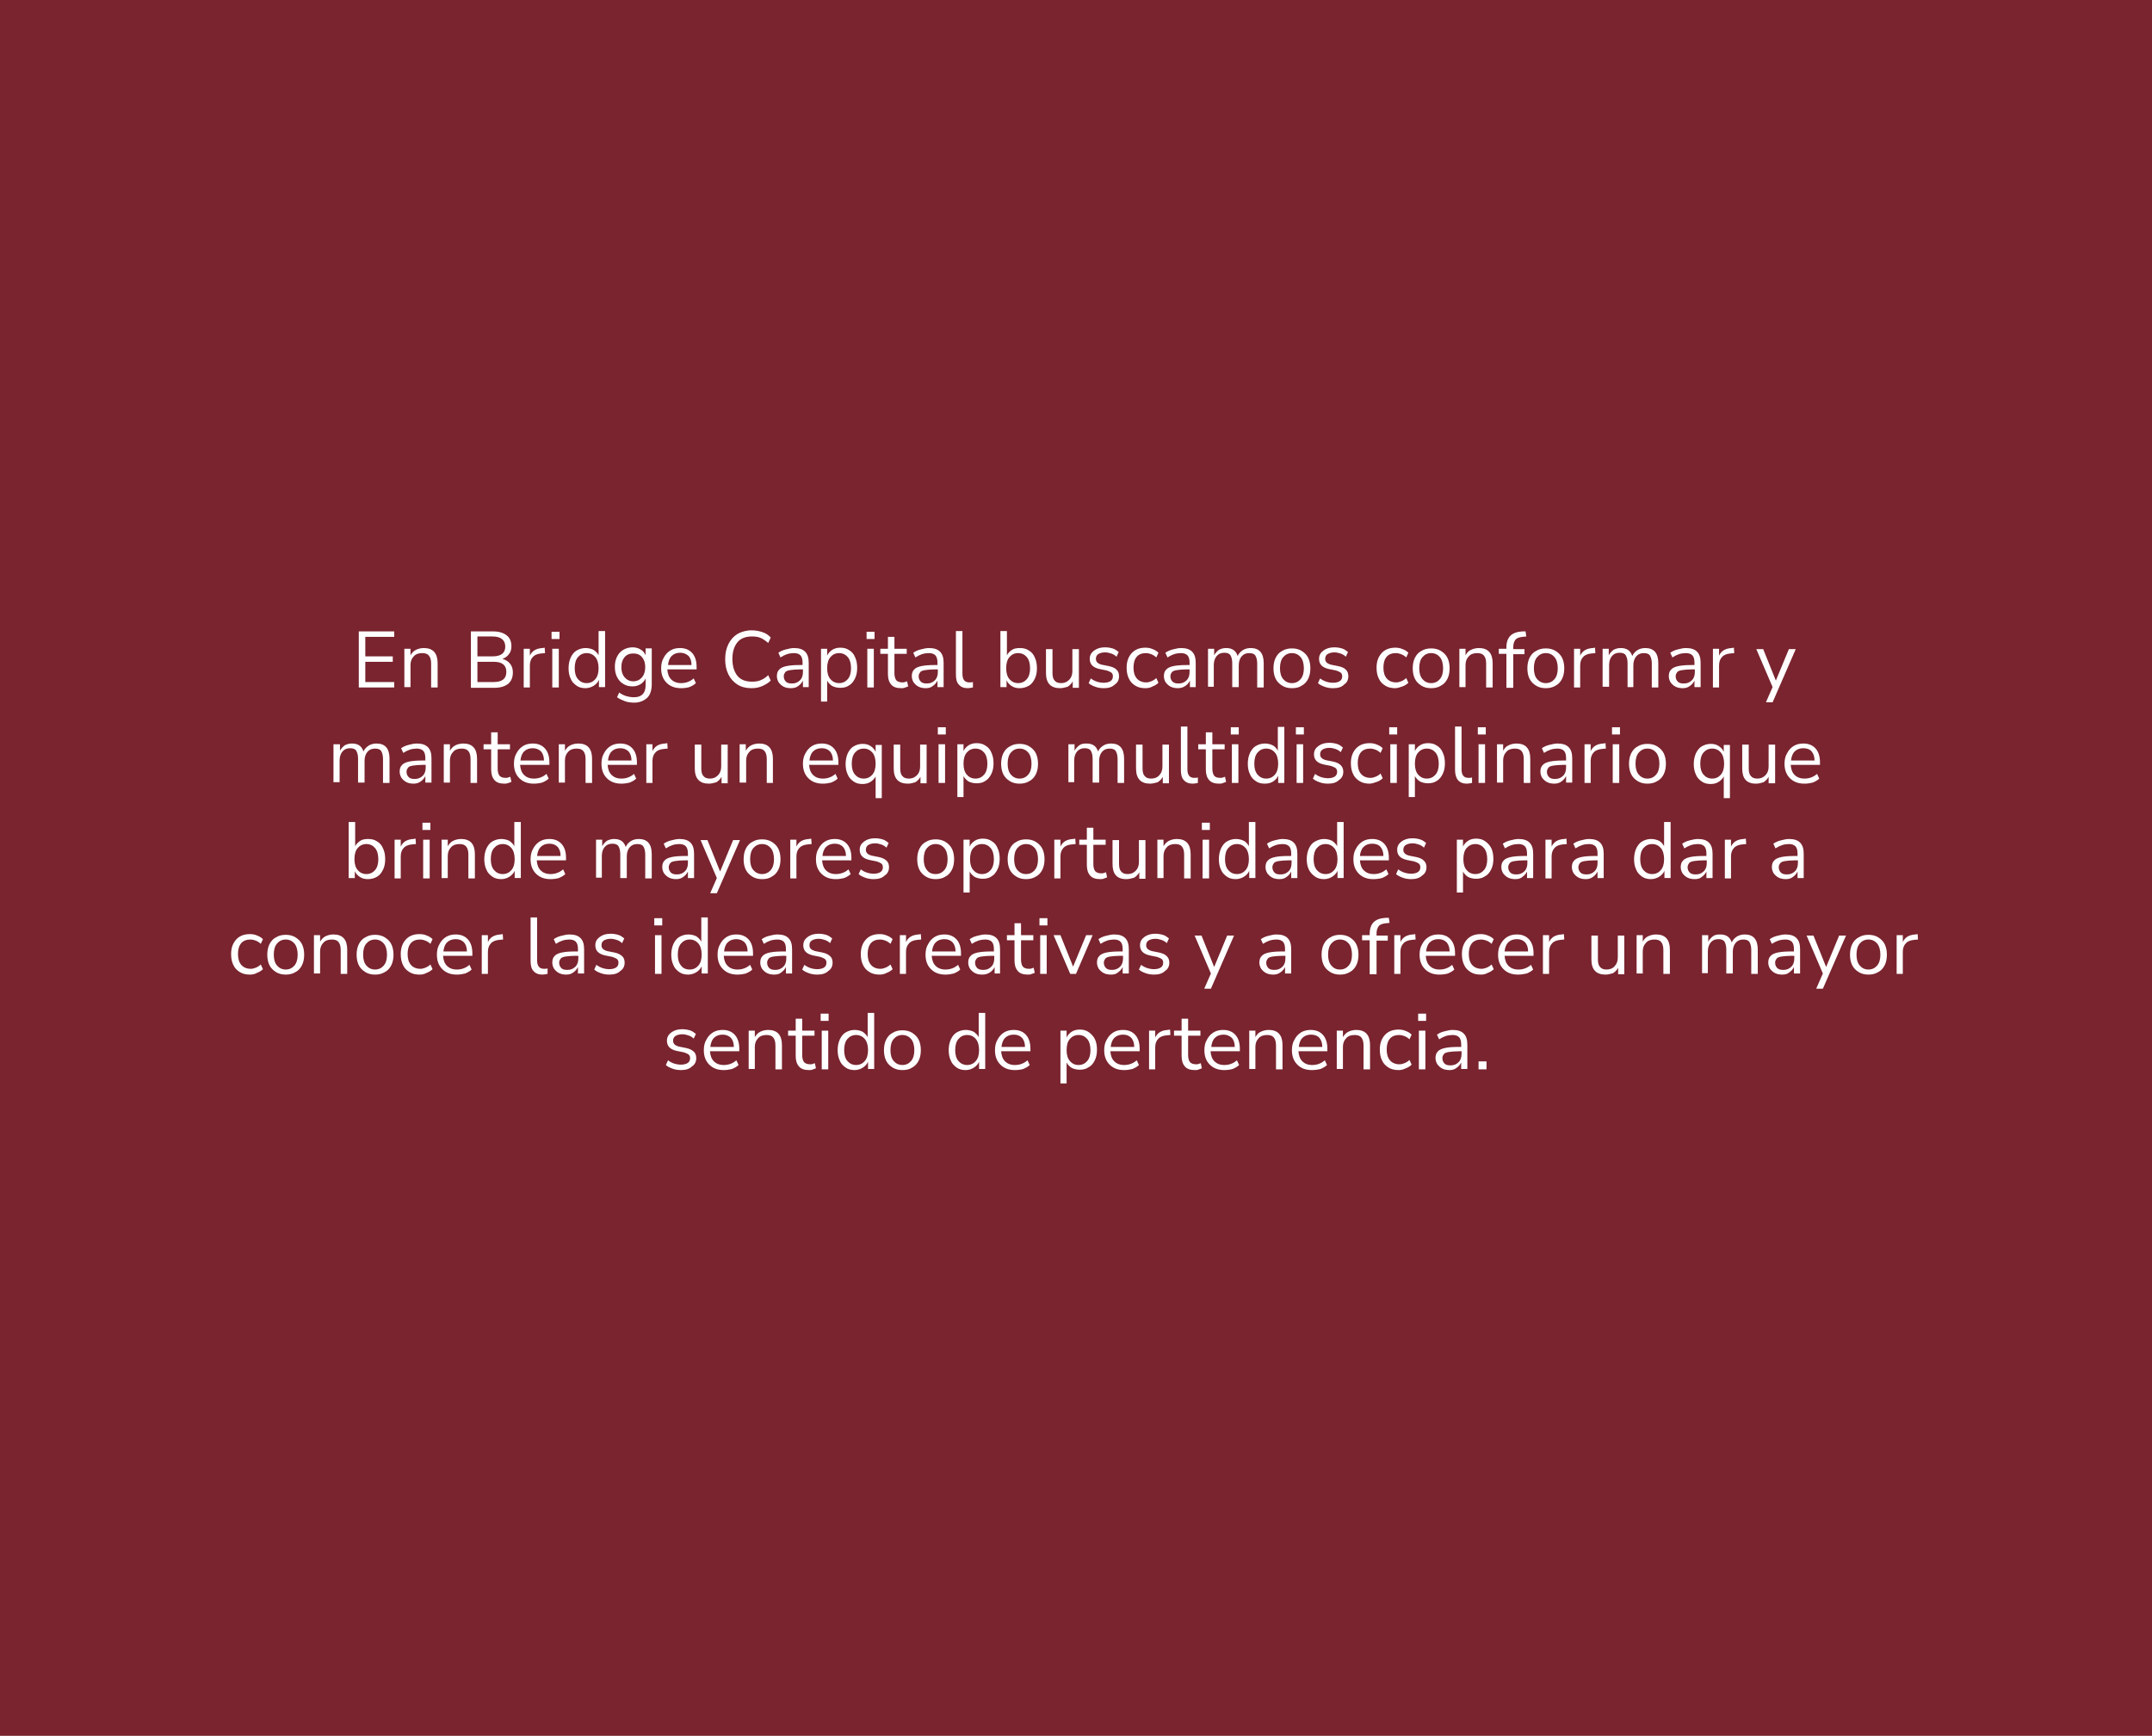 <?xml version="1.0" encoding="utf-8"?>
<!-- Generator: Adobe Illustrator 25.4.1, SVG Export Plug-In . SVG Version: 6.00 Build 0)  -->
<svg version="1.1" id="Capa_1" xmlns="http://www.w3.org/2000/svg" xmlns:xlink="http://www.w3.org/1999/xlink" x="0px" y="0px"
	 viewBox="0 0 595 480" style="enable-background:new 0 0 595 480;" xml:space="preserve">
<style type="text/css">
	.st0{fill:#79242F;}
	.st1{fill:none;}
	.st2{enable-background:new    ;}
	.st3{fill:#FFFFFF;}
</style>
<g>
	<rect class="st0" width="595" height="480"/>
</g>
<rect x="58.5" y="174.6" class="st1" width="478.1" height="130.8"/>
<g class="st2">
	<path class="st3" d="M99.2,190.1v-15.5h9.8v1.5h-8v5.4h7.6v1.5H101v5.6h8v1.5H99.2z"/>
	<path class="st3" d="M111.8,190.1v-10.7h1.7v1.8c0.4-0.7,0.9-1.2,1.5-1.5c0.6-0.3,1.4-0.5,2.2-0.5c2.5,0,3.8,1.4,3.8,4.2v6.7h-1.8
		v-6.6c0-1-0.2-1.7-0.6-2.2s-1-0.7-1.9-0.7c-1,0-1.8,0.3-2.3,0.9c-0.6,0.6-0.9,1.4-0.9,2.4v6.1H111.8z"/>
	<path class="st3" d="M130.2,190.1v-15.5h6.2c1.6,0,2.8,0.4,3.7,1.1c0.9,0.7,1.3,1.7,1.3,3c0,0.9-0.2,1.6-0.7,2.2
		c-0.4,0.6-1,1-1.8,1.3c0.9,0.2,1.6,0.7,2.1,1.3s0.8,1.4,0.8,2.4c0,1.4-0.4,2.4-1.3,3.2c-0.9,0.7-2.2,1.1-3.8,1.1H130.2z M132,181.5
		h4.2c2.3,0,3.5-0.9,3.5-2.7c0-1.8-1.2-2.8-3.5-2.8H132V181.5z M132,188.6h4.5c2.3,0,3.5-0.9,3.5-2.8s-1.2-2.8-3.5-2.8H132V188.6z"
		/>
	<path class="st3" d="M144.8,190.1v-10.7h1.7v1.9c0.6-1.3,1.7-2,3.5-2.1l0.6-0.1l0.1,1.5l-1.1,0.1c-1,0.1-1.8,0.4-2.3,1
		c-0.5,0.5-0.8,1.3-0.8,2.3v6.1H144.8z"/>
	<path class="st3" d="M152.5,176.7v-2h2.2v2H152.5z M152.7,190.1v-10.7h1.8v10.7H152.7z"/>
	<path class="st3" d="M161.9,190.3c-1,0-1.8-0.2-2.5-0.7c-0.7-0.5-1.3-1.1-1.6-1.9c-0.4-0.8-0.6-1.8-0.6-2.9c0-1.1,0.2-2.1,0.6-3
		c0.4-0.8,0.9-1.5,1.6-1.9c0.7-0.4,1.5-0.7,2.5-0.7c0.8,0,1.6,0.2,2.2,0.5c0.6,0.4,1.1,0.9,1.4,1.5v-6.7h1.8v15.5h-1.7v-2
		c-0.3,0.7-0.8,1.2-1.4,1.6S162.7,190.3,161.9,190.3z M162.2,188.9c1,0,1.8-0.4,2.4-1.1c0.6-0.7,0.9-1.7,0.9-3
		c0-1.3-0.3-2.4-0.9-3.1c-0.6-0.7-1.4-1.1-2.4-1.1c-1,0-1.8,0.4-2.4,1.1c-0.6,0.7-0.9,1.7-0.9,3.1c0,1.3,0.3,2.3,0.9,3
		C160.4,188.5,161.2,188.9,162.2,188.9z"/>
	<path class="st3" d="M175.4,194.3c-0.9,0-1.8-0.1-2.6-0.4s-1.5-0.6-2.2-1.1l0.6-1.3c0.7,0.5,1.3,0.8,2,1c0.7,0.2,1.4,0.3,2.1,0.3
		c2.1,0,3.2-1.1,3.2-3.3v-1.9c-0.3,0.7-0.8,1.2-1.4,1.6c-0.7,0.4-1.4,0.6-2.2,0.6c-1,0-1.8-0.2-2.6-0.7s-1.3-1.1-1.7-1.9
		c-0.4-0.8-0.6-1.7-0.6-2.8s0.2-2,0.6-2.8c0.4-0.8,0.9-1.4,1.7-1.9c0.7-0.4,1.6-0.7,2.6-0.7c0.8,0,1.6,0.2,2.2,0.6
		c0.7,0.4,1.1,0.9,1.4,1.6v-1.9h1.7v9.9c0,1.6-0.4,2.9-1.2,3.7S176.9,194.3,175.4,194.3z M175.1,188.4c1,0,1.8-0.4,2.4-1.1
		c0.6-0.7,0.9-1.7,0.9-2.8c0-1.2-0.3-2.1-0.9-2.8c-0.6-0.7-1.4-1-2.4-1c-1,0-1.8,0.3-2.4,1c-0.6,0.7-0.9,1.6-0.9,2.8
		c0,1.2,0.3,2.1,0.9,2.8S174.1,188.4,175.1,188.4z"/>
	<path class="st3" d="M188.3,190.3c-1.7,0-3-0.5-4-1.5s-1.5-2.3-1.5-4c0-1.1,0.2-2.1,0.7-2.9c0.4-0.8,1-1.5,1.8-2s1.7-0.7,2.7-0.7
		c1.5,0,2.6,0.5,3.4,1.4c0.8,0.9,1.2,2.2,1.2,3.8v0.7h-8.1c0.1,1.2,0.4,2.1,1.1,2.8c0.6,0.6,1.5,1,2.7,1c0.6,0,1.3-0.1,1.8-0.3
		c0.6-0.2,1.1-0.5,1.7-1l0.6,1.3c-0.5,0.5-1.1,0.8-1.8,1.1C189.9,190.2,189.1,190.3,188.3,190.3z M188.1,180.5c-1,0-1.8,0.3-2.4,0.9
		c-0.6,0.6-0.9,1.5-1,2.5h6.5c0-1.1-0.3-1.9-0.8-2.5C189.7,180.8,189,180.5,188.1,180.5z"/>
	<path class="st3" d="M207.8,190.3c-1.5,0-2.8-0.3-3.9-1s-1.9-1.6-2.5-2.8c-0.6-1.2-0.9-2.6-0.9-4.2c0-1.6,0.3-3,0.9-4.2
		c0.6-1.2,1.4-2.1,2.5-2.8c1.1-0.6,2.4-1,3.9-1c1.1,0,2.1,0.2,3,0.5c0.9,0.3,1.7,0.8,2.3,1.5l-0.7,1.5c-0.7-0.6-1.4-1.1-2.1-1.4
		s-1.5-0.4-2.4-0.4c-1.7,0-3.1,0.5-4,1.6c-0.9,1.1-1.4,2.6-1.4,4.6c0,2,0.5,3.6,1.4,4.7c0.9,1.1,2.3,1.6,4,1.6
		c0.9,0,1.7-0.1,2.4-0.4s1.4-0.7,2.1-1.4l0.7,1.5c-0.6,0.6-1.4,1.1-2.3,1.5C209.9,190.1,208.9,190.3,207.8,190.3z"/>
	<path class="st3" d="M218.7,190.3c-0.7,0-1.4-0.1-2-0.4c-0.6-0.3-1-0.7-1.4-1.2c-0.3-0.5-0.5-1.1-0.5-1.7c0-0.8,0.2-1.4,0.6-1.8
		c0.4-0.5,1.1-0.8,2-1c0.9-0.2,2.2-0.3,3.8-0.3h0.7v-0.7c0-0.9-0.2-1.6-0.6-2c-0.4-0.4-1-0.6-1.8-0.6c-0.6,0-1.3,0.1-1.9,0.3
		s-1.2,0.5-1.8,0.9l-0.6-1.3c0.6-0.4,1.2-0.7,2-0.9c0.8-0.2,1.6-0.4,2.3-0.4c1.4,0,2.4,0.3,3.1,1s1,1.7,1,3.1v6.7H222v-1.8
		c-0.3,0.6-0.7,1.1-1.3,1.5C220.2,190.1,219.5,190.3,218.7,190.3z M219,189c0.9,0,1.6-0.3,2.2-0.9c0.6-0.6,0.8-1.4,0.8-2.3v-0.7
		h-0.7c-1.2,0-2.1,0.1-2.8,0.2s-1.2,0.3-1.4,0.6s-0.4,0.6-0.4,1.1c0,0.6,0.2,1.1,0.6,1.5S218.3,189,219,189z"/>
	<path class="st3" d="M227,194.1v-14.7h1.7v1.9c0.3-0.7,0.8-1.2,1.4-1.6c0.6-0.4,1.4-0.6,2.2-0.6c1,0,1.8,0.2,2.5,0.7
		c0.7,0.4,1.3,1.1,1.6,1.9c0.4,0.8,0.6,1.8,0.6,3c0,1.1-0.2,2.1-0.6,2.9c-0.4,0.8-0.9,1.5-1.6,1.9c-0.7,0.5-1.5,0.7-2.5,0.7
		c-0.8,0-1.6-0.2-2.2-0.5c-0.6-0.4-1.1-0.9-1.4-1.5v5.8H227z M232,188.9c1,0,1.8-0.4,2.4-1.1c0.6-0.7,0.9-1.7,0.9-3
		c0-1.3-0.3-2.4-0.9-3.1c-0.6-0.7-1.4-1.1-2.4-1.1c-1,0-1.8,0.4-2.4,1.1c-0.6,0.7-0.9,1.7-0.9,3.1c0,1.3,0.3,2.3,0.9,3
		C230.2,188.5,231,188.9,232,188.9z"/>
	<path class="st3" d="M239.6,176.7v-2h2.2v2H239.6z M239.8,190.1v-10.7h1.8v10.7H239.8z"/>
	<path class="st3" d="M249.2,190.3c-1.3,0-2.2-0.3-2.8-1c-0.6-0.7-0.9-1.6-0.9-2.9v-5.6h-2.1v-1.4h2.1v-3.3h1.8v3.3h3.4v1.4h-3.4
		v5.4c0,0.8,0.2,1.5,0.5,1.9c0.4,0.4,0.9,0.6,1.7,0.6c0.2,0,0.5,0,0.7-0.1c0.2-0.1,0.4-0.1,0.6-0.2l0.3,1.4
		c-0.2,0.1-0.5,0.2-0.8,0.3C249.9,190.3,249.5,190.3,249.2,190.3z"/>
	<path class="st3" d="M256,190.3c-0.7,0-1.4-0.1-2-0.4c-0.6-0.3-1-0.7-1.4-1.2c-0.3-0.5-0.5-1.1-0.5-1.7c0-0.8,0.2-1.4,0.6-1.8
		c0.4-0.5,1.1-0.8,2-1c0.9-0.2,2.2-0.3,3.8-0.3h0.7v-0.7c0-0.9-0.2-1.6-0.6-2c-0.4-0.4-1-0.6-1.8-0.6c-0.6,0-1.3,0.1-1.9,0.3
		s-1.2,0.5-1.8,0.9l-0.6-1.3c0.6-0.4,1.2-0.7,2-0.9c0.8-0.2,1.6-0.4,2.3-0.4c1.4,0,2.4,0.3,3.1,1s1,1.7,1,3.1v6.7h-1.7v-1.8
		c-0.3,0.6-0.7,1.1-1.3,1.5C257.4,190.1,256.8,190.3,256,190.3z M256.3,189c0.9,0,1.6-0.3,2.2-0.9c0.6-0.6,0.8-1.4,0.8-2.3v-0.7
		h-0.7c-1.2,0-2.1,0.1-2.8,0.2s-1.2,0.3-1.4,0.6s-0.4,0.6-0.4,1.1c0,0.6,0.2,1.1,0.6,1.5S255.6,189,256.3,189z"/>
	<path class="st3" d="M267.6,190.3c-1.1,0-1.9-0.3-2.5-1c-0.6-0.6-0.8-1.6-0.8-2.8v-12h1.8v11.8c0,1.6,0.6,2.4,1.9,2.4
		c0.4,0,0.7,0,1-0.1l0,1.5C268.4,190.2,268,190.3,267.6,190.3z"/>
	<path class="st3" d="M281.9,190.3c-0.9,0-1.6-0.2-2.2-0.6c-0.6-0.4-1.1-0.9-1.4-1.6v1.9h-1.7v-15.5h1.8v6.7
		c0.3-0.6,0.8-1.1,1.4-1.5s1.4-0.5,2.2-0.5c1,0,1.8,0.2,2.5,0.7c0.7,0.4,1.3,1.1,1.6,1.9c0.4,0.8,0.6,1.8,0.6,3
		c0,1.1-0.2,2.1-0.6,2.9c-0.4,0.8-0.9,1.5-1.6,1.9C283.6,190.1,282.8,190.3,281.9,190.3z M281.5,188.9c1,0,1.8-0.4,2.4-1.1
		c0.6-0.7,0.9-1.7,0.9-3c0-1.3-0.3-2.4-0.9-3.1c-0.6-0.7-1.4-1.1-2.4-1.1c-1,0-1.8,0.4-2.4,1.1c-0.6,0.7-0.9,1.7-0.9,3.1
		c0,1.3,0.3,2.3,0.9,3C279.7,188.5,280.5,188.9,281.5,188.9z"/>
	<path class="st3" d="M293.1,190.3c-2.6,0-3.9-1.4-3.9-4.2v-6.6h1.8v6.6c0,1,0.2,1.7,0.6,2.1c0.4,0.5,1,0.7,1.8,0.7
		c0.9,0,1.6-0.3,2.2-0.9c0.6-0.6,0.9-1.4,0.9-2.4v-6.1h1.8v10.7h-1.7v-1.8c-0.3,0.6-0.8,1.1-1.4,1.5
		C294.5,190.1,293.8,190.3,293.1,190.3z"/>
	<path class="st3" d="M305.2,190.3c-0.8,0-1.6-0.1-2.4-0.4s-1.4-0.6-1.8-1l0.6-1.3c0.5,0.4,1.1,0.7,1.7,0.9c0.6,0.2,1.3,0.3,1.9,0.3
		c0.8,0,1.5-0.2,1.9-0.5c0.4-0.3,0.6-0.7,0.6-1.3c0-0.4-0.1-0.7-0.4-1c-0.3-0.2-0.7-0.4-1.3-0.6l-2-0.4c-1.8-0.4-2.7-1.3-2.7-2.8
		c0-1,0.4-1.7,1.2-2.3c0.8-0.6,1.8-0.9,3-0.9c0.7,0,1.4,0.1,2.1,0.3c0.7,0.2,1.2,0.6,1.7,1l-0.6,1.3c-0.4-0.4-0.9-0.7-1.5-0.9
		c-0.6-0.2-1.1-0.3-1.7-0.3c-0.8,0-1.4,0.2-1.9,0.5c-0.4,0.3-0.6,0.7-0.6,1.3c0,0.8,0.5,1.3,1.6,1.6l2,0.4c0.9,0.2,1.7,0.5,2.1,1
		c0.5,0.4,0.7,1.1,0.7,1.8c0,1-0.4,1.8-1.2,2.3C307.5,190,306.5,190.3,305.2,190.3z"/>
	<path class="st3" d="M316.7,190.3c-1.1,0-2-0.2-2.8-0.7c-0.8-0.5-1.4-1.1-1.8-2c-0.4-0.8-0.6-1.8-0.6-3c0-1.7,0.5-3,1.4-4
		s2.2-1.5,3.8-1.5c0.7,0,1.3,0.1,2,0.4c0.6,0.2,1.2,0.6,1.6,1l-0.6,1.3c-0.4-0.4-0.9-0.7-1.4-0.9c-0.5-0.2-1-0.3-1.4-0.3
		c-1.1,0-2,0.3-2.6,1c-0.6,0.7-0.9,1.7-0.9,3c0,1.3,0.3,2.3,0.9,3c0.6,0.7,1.5,1.1,2.6,1.1c0.5,0,0.9-0.1,1.4-0.3
		c0.5-0.2,1-0.5,1.4-0.9l0.6,1.3c-0.4,0.4-1,0.8-1.6,1C318,190.2,317.4,190.3,316.7,190.3z"/>
	<path class="st3" d="M325.7,190.3c-0.7,0-1.4-0.1-2-0.4c-0.6-0.3-1-0.7-1.4-1.2c-0.3-0.5-0.5-1.1-0.5-1.7c0-0.8,0.2-1.4,0.6-1.8
		c0.4-0.5,1.1-0.8,2-1c0.9-0.2,2.2-0.3,3.8-0.3h0.7v-0.7c0-0.9-0.2-1.6-0.6-2c-0.4-0.4-1-0.6-1.8-0.6c-0.6,0-1.3,0.1-1.9,0.3
		s-1.2,0.5-1.8,0.9l-0.6-1.3c0.6-0.4,1.2-0.7,2-0.9c0.8-0.2,1.6-0.4,2.3-0.4c1.4,0,2.4,0.3,3.1,1c0.7,0.7,1,1.7,1,3.1v6.7H329v-1.8
		c-0.3,0.6-0.7,1.1-1.3,1.5C327.1,190.1,326.4,190.3,325.7,190.3z M325.9,189c0.9,0,1.6-0.3,2.2-0.9s0.8-1.4,0.8-2.3v-0.7h-0.7
		c-1.2,0-2.1,0.1-2.8,0.2c-0.7,0.1-1.2,0.3-1.4,0.6s-0.4,0.6-0.4,1.1c0,0.6,0.2,1.1,0.6,1.5S325.2,189,325.9,189z"/>
	<path class="st3" d="M334,190.1v-10.7h1.7v1.8c0.3-0.6,0.8-1.1,1.3-1.5c0.6-0.3,1.2-0.5,2-0.5c1.7,0,2.7,0.7,3.2,2.2
		c0.3-0.7,0.8-1.2,1.4-1.6c0.6-0.4,1.4-0.6,2.2-0.6c2.4,0,3.6,1.4,3.6,4.2v6.7h-1.8v-6.6c0-1-0.2-1.7-0.5-2.2s-0.9-0.7-1.7-0.7
		c-0.9,0-1.6,0.3-2.1,0.9c-0.5,0.6-0.8,1.4-0.8,2.5v6h-1.8v-6.6c0-1-0.2-1.7-0.5-2.2s-0.9-0.7-1.7-0.7c-0.9,0-1.6,0.3-2.1,0.9
		c-0.5,0.6-0.8,1.4-0.8,2.5v6H334z"/>
	<path class="st3" d="M357.2,190.3c-1,0-1.9-0.2-2.7-0.7c-0.8-0.5-1.4-1.1-1.8-1.9c-0.4-0.8-0.6-1.8-0.6-2.9c0-1.1,0.2-2.1,0.6-2.9
		c0.4-0.8,1-1.5,1.8-1.9c0.8-0.5,1.7-0.7,2.7-0.7c1,0,1.9,0.2,2.7,0.7c0.8,0.5,1.4,1.1,1.8,1.9c0.4,0.8,0.6,1.8,0.6,2.9
		c0,1.1-0.2,2.1-0.6,2.9c-0.4,0.8-1,1.5-1.8,1.9C359.2,190.1,358.3,190.3,357.2,190.3z M357.2,188.9c1,0,1.8-0.4,2.4-1.1
		c0.6-0.7,0.9-1.7,0.9-3c0-1.3-0.3-2.4-0.9-3.1c-0.6-0.7-1.4-1.1-2.4-1.1c-1,0-1.8,0.4-2.4,1.1s-0.9,1.7-0.9,3.1
		c0,1.3,0.3,2.3,0.9,3S356.2,188.9,357.2,188.9z"/>
	<path class="st3" d="M368.6,190.3c-0.8,0-1.6-0.1-2.4-0.4s-1.4-0.6-1.8-1l0.6-1.3c0.5,0.4,1.1,0.7,1.7,0.9c0.6,0.2,1.3,0.3,1.9,0.3
		c0.8,0,1.5-0.2,1.9-0.5c0.4-0.3,0.6-0.7,0.6-1.3c0-0.4-0.1-0.7-0.4-1c-0.3-0.2-0.7-0.4-1.3-0.6l-2-0.4c-1.8-0.4-2.7-1.3-2.7-2.8
		c0-1,0.4-1.7,1.2-2.3c0.8-0.6,1.8-0.9,3-0.9c0.7,0,1.4,0.1,2.1,0.3c0.7,0.2,1.2,0.6,1.7,1l-0.6,1.3c-0.4-0.4-0.9-0.7-1.5-0.9
		c-0.6-0.2-1.1-0.3-1.7-0.3c-0.8,0-1.4,0.2-1.9,0.5c-0.4,0.3-0.6,0.7-0.6,1.3c0,0.8,0.5,1.3,1.6,1.6l2,0.4c0.9,0.2,1.7,0.5,2.1,1
		c0.5,0.4,0.7,1.1,0.7,1.8c0,1-0.4,1.8-1.2,2.3C371,190,369.9,190.3,368.6,190.3z"/>
	<path class="st3" d="M385.8,190.3c-1.1,0-2-0.2-2.8-0.7s-1.4-1.1-1.8-2c-0.4-0.8-0.6-1.8-0.6-3c0-1.7,0.5-3,1.4-4s2.2-1.5,3.8-1.5
		c0.7,0,1.3,0.1,2,0.4c0.6,0.2,1.2,0.6,1.6,1l-0.6,1.3c-0.4-0.4-0.9-0.7-1.4-0.9c-0.5-0.2-1-0.3-1.4-0.3c-1.1,0-2,0.3-2.6,1
		c-0.6,0.7-0.9,1.7-0.9,3c0,1.3,0.3,2.3,0.9,3c0.6,0.7,1.5,1.1,2.6,1.1c0.5,0,0.9-0.1,1.4-0.3s1-0.5,1.4-0.9l0.6,1.3
		c-0.4,0.4-1,0.8-1.6,1S386.4,190.3,385.8,190.3z"/>
	<path class="st3" d="M395.7,190.3c-1,0-1.9-0.2-2.7-0.7c-0.8-0.5-1.4-1.1-1.8-1.9c-0.4-0.8-0.6-1.8-0.6-2.9c0-1.1,0.2-2.1,0.6-2.9
		c0.4-0.8,1-1.5,1.8-1.9c0.8-0.5,1.7-0.7,2.7-0.7c1,0,1.9,0.2,2.7,0.7c0.8,0.5,1.4,1.1,1.8,1.9c0.4,0.8,0.6,1.8,0.6,2.9
		c0,1.1-0.2,2.1-0.6,2.9c-0.4,0.8-1,1.5-1.8,1.9C397.6,190.1,396.7,190.3,395.7,190.3z M395.7,188.9c1,0,1.8-0.4,2.4-1.1
		c0.6-0.7,0.9-1.7,0.9-3c0-1.3-0.3-2.4-0.9-3.1c-0.6-0.7-1.4-1.1-2.4-1.1c-1,0-1.8,0.4-2.4,1.1s-0.9,1.7-0.9,3.1
		c0,1.3,0.3,2.3,0.9,3S394.7,188.9,395.7,188.9z"/>
	<path class="st3" d="M403.5,190.1v-10.7h1.7v1.8c0.4-0.7,0.8-1.2,1.5-1.5c0.6-0.3,1.4-0.5,2.2-0.5c2.5,0,3.8,1.4,3.8,4.2v6.7h-1.8
		v-6.6c0-1-0.2-1.7-0.6-2.2s-1-0.7-1.9-0.7c-1,0-1.8,0.3-2.3,0.9c-0.6,0.6-0.9,1.4-0.9,2.4v6.1H403.5z"/>
	<path class="st3" d="M416.5,190.1v-9.3h-2.1v-1.4h2.1V179c0-1.4,0.4-2.5,1.1-3.2c0.7-0.7,1.8-1.1,3.3-1.2l0.9,0l0.2,1.4l-1,0.1
		c-0.9,0.1-1.6,0.3-2,0.8c-0.4,0.5-0.6,1.2-0.6,2v0.6h3.1v1.4h-3.1v9.3H416.5z"/>
	<path class="st3" d="M427.4,190.3c-1,0-1.9-0.2-2.7-0.7c-0.8-0.5-1.4-1.1-1.8-1.9c-0.4-0.8-0.6-1.8-0.6-2.9c0-1.1,0.2-2.1,0.6-2.9
		c0.4-0.8,1-1.5,1.8-1.9c0.8-0.5,1.7-0.7,2.7-0.7c1,0,1.9,0.2,2.7,0.7c0.8,0.5,1.4,1.1,1.8,1.9c0.4,0.8,0.6,1.8,0.6,2.9
		c0,1.1-0.2,2.1-0.6,2.9c-0.4,0.8-1,1.5-1.8,1.9C429.3,190.1,428.4,190.3,427.4,190.3z M427.4,188.9c1,0,1.8-0.4,2.4-1.1
		s0.9-1.7,0.9-3c0-1.3-0.3-2.4-0.9-3.1s-1.4-1.1-2.4-1.1c-1,0-1.8,0.4-2.4,1.1c-0.6,0.7-0.9,1.7-0.9,3.1c0,1.3,0.3,2.3,0.9,3
		C425.6,188.5,426.4,188.9,427.4,188.9z"/>
	<path class="st3" d="M435.2,190.1v-10.7h1.7v1.9c0.6-1.3,1.7-2,3.5-2.1l0.6-0.1l0.1,1.5l-1.1,0.1c-1,0.1-1.8,0.4-2.3,1
		c-0.5,0.5-0.8,1.3-0.8,2.3v6.1H435.2z"/>
	<path class="st3" d="M443.1,190.1v-10.7h1.7v1.8c0.3-0.6,0.8-1.1,1.3-1.5c0.6-0.3,1.2-0.5,2-0.5c1.7,0,2.7,0.7,3.2,2.2
		c0.3-0.7,0.8-1.2,1.4-1.6c0.6-0.4,1.4-0.6,2.2-0.6c2.4,0,3.6,1.4,3.6,4.2v6.7h-1.8v-6.6c0-1-0.2-1.7-0.5-2.2s-0.9-0.7-1.7-0.7
		c-0.9,0-1.6,0.3-2.1,0.9c-0.5,0.6-0.8,1.4-0.8,2.5v6H450v-6.6c0-1-0.2-1.7-0.5-2.2s-0.9-0.7-1.7-0.7c-0.9,0-1.6,0.3-2.1,0.9
		c-0.5,0.6-0.8,1.4-0.8,2.5v6H443.1z"/>
	<path class="st3" d="M465.3,190.3c-0.7,0-1.4-0.1-2-0.4c-0.6-0.3-1-0.7-1.4-1.2c-0.3-0.5-0.5-1.1-0.5-1.7c0-0.8,0.2-1.4,0.6-1.8
		c0.4-0.5,1.1-0.8,2-1c0.9-0.2,2.2-0.3,3.8-0.3h0.7v-0.7c0-0.9-0.2-1.6-0.6-2c-0.4-0.4-1-0.6-1.8-0.6c-0.6,0-1.3,0.1-1.9,0.3
		s-1.2,0.5-1.8,0.9l-0.6-1.3c0.6-0.4,1.2-0.7,2-0.9c0.8-0.2,1.6-0.4,2.3-0.4c1.4,0,2.4,0.3,3.1,1c0.7,0.7,1,1.7,1,3.1v6.7h-1.7v-1.8
		c-0.3,0.6-0.7,1.1-1.3,1.5C466.7,190.1,466,190.3,465.3,190.3z M465.6,189c0.9,0,1.6-0.3,2.2-0.9s0.8-1.4,0.8-2.3v-0.7h-0.7
		c-1.2,0-2.1,0.1-2.8,0.2c-0.7,0.1-1.2,0.3-1.4,0.6s-0.4,0.6-0.4,1.1c0,0.6,0.2,1.1,0.6,1.5S464.8,189,465.6,189z"/>
	<path class="st3" d="M473.6,190.1v-10.7h1.7v1.9c0.6-1.3,1.7-2,3.5-2.1l0.6-0.1l0.1,1.5l-1.1,0.1c-1,0.1-1.8,0.4-2.3,1
		c-0.5,0.5-0.8,1.3-0.8,2.3v6.1H473.6z"/>
	<path class="st3" d="M488.3,194.1l1.8-4.1l-4.5-10.5h1.9l3.5,8.7l3.6-8.7h1.9l-6.4,14.7H488.3z"/>
</g>
<g class="st2">
	<path class="st3" d="M92.2,216.5v-10.7H94v1.8c0.3-0.6,0.8-1.1,1.3-1.5c0.6-0.3,1.2-0.5,2-0.5c1.7,0,2.7,0.7,3.2,2.2
		c0.3-0.7,0.8-1.2,1.4-1.6c0.6-0.4,1.4-0.6,2.2-0.6c2.4,0,3.6,1.4,3.6,4.2v6.7h-1.8v-6.6c0-1-0.2-1.7-0.5-2.2s-0.9-0.7-1.7-0.7
		c-0.9,0-1.6,0.3-2.1,0.9c-0.5,0.6-0.8,1.4-0.8,2.5v6h-1.8v-6.6c0-1-0.2-1.7-0.5-2.2c-0.3-0.5-0.9-0.7-1.7-0.7
		c-0.9,0-1.6,0.3-2.1,0.9c-0.5,0.6-0.8,1.4-0.8,2.5v6H92.2z"/>
	<path class="st3" d="M114.4,216.7c-0.7,0-1.4-0.1-2-0.4c-0.6-0.3-1-0.7-1.4-1.2c-0.3-0.5-0.5-1.1-0.5-1.7c0-0.8,0.2-1.4,0.6-1.8
		c0.4-0.5,1.1-0.8,2-1c0.9-0.2,2.2-0.3,3.8-0.3h0.7v-0.7c0-0.9-0.2-1.6-0.6-2c-0.4-0.4-1-0.6-1.8-0.6c-0.6,0-1.3,0.1-1.9,0.3
		s-1.2,0.5-1.8,0.9l-0.6-1.3c0.6-0.4,1.2-0.7,2-0.9c0.8-0.2,1.6-0.4,2.3-0.4c1.4,0,2.4,0.3,3.1,1s1,1.7,1,3.1v6.7h-1.7v-1.8
		c-0.3,0.6-0.7,1.1-1.3,1.5C115.8,216.5,115.1,216.7,114.4,216.7z M114.7,215.4c0.9,0,1.6-0.3,2.2-0.9c0.6-0.6,0.8-1.4,0.8-2.3v-0.7
		H117c-1.2,0-2.1,0.1-2.8,0.2s-1.2,0.3-1.4,0.6s-0.4,0.6-0.4,1.1c0,0.6,0.2,1.1,0.6,1.5S113.9,215.4,114.7,215.4z"/>
	<path class="st3" d="M122.7,216.5v-10.7h1.7v1.8c0.4-0.7,0.9-1.2,1.5-1.5c0.6-0.3,1.4-0.5,2.2-0.5c2.5,0,3.8,1.4,3.8,4.2v6.7h-1.8
		v-6.6c0-1-0.2-1.7-0.6-2.2s-1-0.7-1.9-0.7c-1,0-1.8,0.3-2.3,0.9c-0.6,0.6-0.9,1.4-0.9,2.4v6.1H122.7z"/>
	<path class="st3" d="M139.5,216.7c-1.3,0-2.2-0.3-2.8-1c-0.6-0.7-0.9-1.6-0.9-2.9v-5.6h-2.1v-1.4h2.1v-3.3h1.8v3.3h3.4v1.4h-3.4
		v5.4c0,0.8,0.2,1.5,0.5,1.9c0.4,0.4,0.9,0.6,1.7,0.6c0.2,0,0.5,0,0.7-0.1c0.2-0.1,0.4-0.1,0.6-0.2l0.3,1.4
		c-0.2,0.1-0.5,0.2-0.8,0.3C140.1,216.7,139.8,216.7,139.5,216.7z"/>
	<path class="st3" d="M147.6,216.7c-1.7,0-3-0.5-4-1.5s-1.5-2.3-1.5-4c0-1.1,0.2-2.1,0.7-2.9c0.4-0.8,1-1.5,1.8-2s1.7-0.7,2.7-0.7
		c1.5,0,2.6,0.5,3.4,1.4c0.8,0.9,1.2,2.2,1.2,3.8v0.7h-8.1c0.1,1.2,0.4,2.1,1.1,2.8c0.6,0.6,1.5,1,2.7,1c0.6,0,1.3-0.1,1.8-0.3
		c0.6-0.2,1.1-0.5,1.7-1l0.6,1.3c-0.5,0.5-1.1,0.8-1.8,1.1C149.1,216.6,148.3,216.7,147.6,216.7z M147.3,206.9c-1,0-1.8,0.3-2.4,0.9
		c-0.6,0.6-0.9,1.5-1,2.5h6.5c0-1.1-0.3-1.9-0.8-2.5C149,207.2,148.2,206.9,147.3,206.9z"/>
	<path class="st3" d="M154.5,216.5v-10.7h1.7v1.8c0.4-0.7,0.9-1.2,1.5-1.5c0.6-0.3,1.4-0.5,2.2-0.5c2.5,0,3.8,1.4,3.8,4.2v6.7h-1.8
		v-6.6c0-1-0.2-1.7-0.6-2.2s-1-0.7-1.9-0.7c-1,0-1.8,0.3-2.3,0.9c-0.6,0.6-0.9,1.4-0.9,2.4v6.1H154.5z"/>
	<path class="st3" d="M171.8,216.7c-1.7,0-3-0.5-4-1.5s-1.5-2.3-1.5-4c0-1.1,0.2-2.1,0.7-2.9c0.4-0.8,1-1.5,1.8-2s1.7-0.7,2.7-0.7
		c1.5,0,2.6,0.5,3.4,1.4c0.8,0.9,1.2,2.2,1.2,3.8v0.7H168c0.1,1.2,0.4,2.1,1.1,2.8c0.6,0.6,1.5,1,2.7,1c0.6,0,1.3-0.1,1.8-0.3
		c0.6-0.2,1.1-0.5,1.7-1l0.6,1.3c-0.5,0.5-1.1,0.8-1.8,1.1C173.3,216.6,172.5,216.7,171.8,216.7z M171.5,206.9c-1,0-1.8,0.3-2.4,0.9
		c-0.6,0.6-0.9,1.5-1,2.5h6.5c0-1.1-0.3-1.9-0.8-2.5C173.2,207.2,172.4,206.9,171.5,206.9z"/>
	<path class="st3" d="M178.7,216.5v-10.7h1.7v1.9c0.6-1.3,1.7-2,3.5-2.1l0.6-0.1l0.1,1.5l-1.1,0.1c-1,0.1-1.8,0.4-2.3,1
		c-0.5,0.5-0.8,1.3-0.8,2.3v6.1H178.7z"/>
	<path class="st3" d="M196,216.7c-2.6,0-3.9-1.4-3.9-4.2v-6.6h1.8v6.6c0,1,0.2,1.7,0.6,2.1c0.4,0.5,1,0.7,1.8,0.7
		c0.9,0,1.6-0.3,2.2-0.9c0.6-0.6,0.9-1.4,0.9-2.4v-6.1h1.8v10.7h-1.7v-1.8c-0.3,0.6-0.8,1.1-1.4,1.5
		C197.4,216.5,196.7,216.7,196,216.7z"/>
	<path class="st3" d="M204.5,216.5v-10.7h1.7v1.8c0.4-0.7,0.9-1.2,1.5-1.5c0.6-0.3,1.4-0.5,2.2-0.5c2.5,0,3.8,1.4,3.8,4.2v6.7H212
		v-6.6c0-1-0.2-1.7-0.6-2.2s-1-0.7-1.9-0.7c-1,0-1.8,0.3-2.3,0.9c-0.6,0.6-0.9,1.4-0.9,2.4v6.1H204.5z"/>
	<path class="st3" d="M227.5,216.7c-1.7,0-3-0.5-4-1.5s-1.5-2.3-1.5-4c0-1.1,0.2-2.1,0.7-2.9c0.4-0.8,1-1.5,1.8-2s1.7-0.7,2.7-0.7
		c1.5,0,2.6,0.5,3.4,1.4c0.8,0.9,1.2,2.2,1.2,3.8v0.7h-8.1c0.1,1.2,0.4,2.1,1.1,2.8c0.6,0.6,1.5,1,2.7,1c0.6,0,1.3-0.1,1.8-0.3
		c0.6-0.2,1.1-0.5,1.7-1l0.6,1.3c-0.5,0.5-1.1,0.8-1.8,1.1C229,216.6,228.3,216.7,227.5,216.7z M227.2,206.9c-1,0-1.8,0.3-2.4,0.9
		c-0.6,0.6-0.9,1.5-1,2.5h6.5c0-1.1-0.3-1.9-0.8-2.5C228.9,207.2,228.2,206.9,227.2,206.9z"/>
	<path class="st3" d="M242.1,220.5v-5.8c-0.3,0.6-0.8,1.1-1.4,1.5c-0.6,0.4-1.4,0.6-2.2,0.6c-1,0-1.8-0.2-2.5-0.7
		c-0.7-0.5-1.3-1.1-1.6-1.9c-0.4-0.8-0.6-1.8-0.6-2.9c0-1.1,0.2-2.1,0.6-3c0.4-0.8,0.9-1.5,1.6-1.9c0.7-0.4,1.5-0.7,2.5-0.7
		c0.9,0,1.6,0.2,2.2,0.6c0.6,0.4,1.1,0.9,1.4,1.6v-1.9h1.7v14.7H242.1z M238.8,215.3c1,0,1.8-0.4,2.4-1.1c0.6-0.7,0.9-1.7,0.9-3
		c0-1.3-0.3-2.4-0.9-3.1c-0.6-0.7-1.4-1.1-2.4-1.1c-1,0-1.8,0.4-2.4,1.1c-0.6,0.7-0.9,1.7-0.9,3.1c0,1.3,0.3,2.3,0.9,3
		C237,214.9,237.8,215.3,238.8,215.3z"/>
	<path class="st3" d="M251,216.7c-2.6,0-3.9-1.4-3.9-4.2v-6.6h1.8v6.6c0,1,0.2,1.7,0.6,2.1c0.4,0.5,1,0.7,1.8,0.7
		c0.9,0,1.6-0.3,2.2-0.9c0.6-0.6,0.9-1.4,0.9-2.4v-6.1h1.8v10.7h-1.7v-1.8c-0.3,0.6-0.8,1.1-1.4,1.5
		C252.4,216.5,251.8,216.7,251,216.7z"/>
	<path class="st3" d="M259.3,203.1v-2h2.2v2H259.3z M259.5,216.5v-10.7h1.8v10.7H259.5z"/>
	<path class="st3" d="M264.7,220.5v-14.7h1.7v1.9c0.3-0.7,0.8-1.2,1.4-1.6c0.6-0.4,1.4-0.6,2.2-0.6c1,0,1.8,0.2,2.5,0.7
		c0.7,0.4,1.3,1.1,1.6,1.9c0.4,0.8,0.6,1.8,0.6,3c0,1.1-0.2,2.1-0.6,2.9c-0.4,0.8-0.9,1.5-1.6,1.9c-0.7,0.5-1.5,0.7-2.5,0.7
		c-0.8,0-1.6-0.2-2.2-0.5c-0.6-0.4-1.1-0.9-1.4-1.5v5.8H264.7z M269.7,215.3c1,0,1.8-0.4,2.4-1.1c0.6-0.7,0.9-1.7,0.9-3
		c0-1.3-0.3-2.4-0.9-3.1c-0.6-0.7-1.4-1.1-2.4-1.1c-1,0-1.8,0.4-2.4,1.1c-0.6,0.7-0.9,1.7-0.9,3.1c0,1.3,0.3,2.3,0.9,3
		C267.9,214.9,268.7,215.3,269.7,215.3z"/>
	<path class="st3" d="M281.9,216.7c-1,0-1.9-0.2-2.7-0.7c-0.8-0.5-1.4-1.1-1.8-1.9c-0.4-0.8-0.6-1.8-0.6-2.9c0-1.1,0.2-2.1,0.6-2.9
		c0.4-0.8,1-1.5,1.8-1.9c0.8-0.5,1.7-0.7,2.7-0.7c1,0,1.9,0.2,2.7,0.7c0.8,0.5,1.4,1.1,1.8,1.9c0.4,0.8,0.6,1.8,0.6,2.9
		c0,1.1-0.2,2.1-0.6,2.9c-0.4,0.8-1,1.5-1.8,1.9C283.8,216.5,282.9,216.7,281.9,216.7z M281.9,215.3c1,0,1.8-0.4,2.4-1.1
		c0.6-0.7,0.9-1.7,0.9-3c0-1.3-0.3-2.4-0.9-3.1c-0.6-0.7-1.4-1.1-2.4-1.1c-1,0-1.8,0.4-2.4,1.1c-0.6,0.7-0.9,1.7-0.9,3.1
		c0,1.3,0.3,2.3,0.9,3C280.1,214.9,280.9,215.3,281.9,215.3z"/>
	<path class="st3" d="M295.4,216.5v-10.7h1.7v1.8c0.3-0.6,0.8-1.1,1.3-1.5s1.2-0.5,2-0.5c1.7,0,2.7,0.7,3.2,2.2
		c0.3-0.7,0.8-1.2,1.4-1.6s1.4-0.6,2.2-0.6c2.4,0,3.6,1.4,3.6,4.2v6.7h-1.8v-6.6c0-1-0.2-1.7-0.5-2.2s-0.9-0.7-1.7-0.7
		c-0.9,0-1.6,0.3-2.1,0.9c-0.5,0.6-0.8,1.4-0.8,2.5v6h-1.8v-6.6c0-1-0.2-1.7-0.5-2.2c-0.3-0.5-0.9-0.7-1.7-0.7
		c-0.9,0-1.6,0.3-2.1,0.9c-0.5,0.6-0.8,1.4-0.8,2.5v6H295.4z"/>
	<path class="st3" d="M318,216.7c-2.6,0-3.9-1.4-3.9-4.2v-6.6h1.8v6.6c0,1,0.2,1.7,0.6,2.1c0.4,0.5,1,0.7,1.8,0.7
		c0.9,0,1.7-0.3,2.2-0.9c0.6-0.6,0.9-1.4,0.9-2.4v-6.1h1.8v10.7h-1.7v-1.8c-0.3,0.6-0.8,1.1-1.4,1.5
		C319.4,216.5,318.7,216.7,318,216.7z"/>
	<path class="st3" d="M329.8,216.7c-1.1,0-1.9-0.3-2.5-1c-0.6-0.6-0.8-1.6-0.8-2.8v-12h1.8v11.8c0,1.6,0.6,2.4,1.9,2.4
		c0.4,0,0.7,0,1-0.1l0,1.5C330.7,216.6,330.2,216.7,329.8,216.7z"/>
	<path class="st3" d="M337.1,216.7c-1.3,0-2.2-0.3-2.8-1c-0.6-0.7-0.9-1.6-0.9-2.9v-5.6h-2.1v-1.4h2.1v-3.3h1.8v3.3h3.4v1.4h-3.4
		v5.4c0,0.8,0.2,1.5,0.5,1.9s0.9,0.6,1.7,0.6c0.2,0,0.5,0,0.7-0.1s0.4-0.1,0.6-0.2l0.3,1.4c-0.2,0.1-0.5,0.2-0.8,0.3
		C337.8,216.7,337.5,216.7,337.1,216.7z"/>
	<path class="st3" d="M340.3,203.1v-2h2.2v2H340.3z M340.6,216.5v-10.7h1.8v10.7H340.6z"/>
	<path class="st3" d="M349.7,216.7c-1,0-1.8-0.2-2.5-0.7c-0.7-0.5-1.3-1.1-1.6-1.9c-0.4-0.8-0.6-1.8-0.6-2.9c0-1.1,0.2-2.1,0.6-3
		c0.4-0.8,0.9-1.5,1.6-1.9c0.7-0.4,1.5-0.7,2.5-0.7c0.8,0,1.6,0.2,2.2,0.5s1.1,0.9,1.4,1.5V201h1.8v15.5h-1.7v-2
		c-0.3,0.7-0.8,1.2-1.4,1.6S350.6,216.7,349.7,216.7z M350.1,215.3c1,0,1.8-0.4,2.4-1.1c0.6-0.7,0.9-1.7,0.9-3
		c0-1.3-0.3-2.4-0.9-3.1c-0.6-0.7-1.4-1.1-2.4-1.1c-1,0-1.8,0.4-2.4,1.1s-0.9,1.7-0.9,3.1c0,1.3,0.3,2.3,0.9,3
		S349.1,215.3,350.1,215.3z"/>
	<path class="st3" d="M358.3,203.1v-2h2.2v2H358.3z M358.5,216.5v-10.7h1.8v10.7H358.5z"/>
	<path class="st3" d="M367.2,216.7c-0.8,0-1.6-0.1-2.4-0.4s-1.4-0.6-1.8-1l0.6-1.3c0.5,0.4,1.1,0.7,1.7,0.9c0.6,0.2,1.3,0.3,1.9,0.3
		c0.8,0,1.5-0.2,1.9-0.5c0.4-0.3,0.6-0.7,0.6-1.3c0-0.4-0.1-0.7-0.4-1c-0.3-0.2-0.7-0.4-1.3-0.6l-2-0.4c-1.8-0.4-2.7-1.3-2.7-2.8
		c0-1,0.4-1.7,1.2-2.3c0.8-0.6,1.8-0.9,3-0.9c0.7,0,1.4,0.1,2.1,0.3s1.2,0.6,1.7,1l-0.6,1.3c-0.4-0.4-0.9-0.7-1.5-0.9
		s-1.1-0.3-1.7-0.3c-0.8,0-1.4,0.2-1.9,0.5c-0.4,0.3-0.6,0.7-0.6,1.3c0,0.8,0.5,1.3,1.6,1.6l2,0.4c0.9,0.2,1.6,0.5,2.1,1
		s0.7,1.1,0.7,1.8c0,1-0.4,1.8-1.2,2.3C369.5,216.4,368.5,216.7,367.2,216.7z"/>
	<path class="st3" d="M378.7,216.7c-1.1,0-2-0.2-2.8-0.7s-1.4-1.1-1.8-2c-0.4-0.8-0.6-1.8-0.6-3c0-1.7,0.5-3,1.4-4s2.2-1.5,3.8-1.5
		c0.7,0,1.3,0.1,2,0.4c0.6,0.2,1.2,0.6,1.6,1l-0.6,1.3c-0.4-0.4-0.9-0.7-1.4-0.9c-0.5-0.2-1-0.3-1.4-0.3c-1.1,0-2,0.3-2.6,1
		c-0.6,0.7-0.9,1.7-0.9,3c0,1.3,0.3,2.3,0.9,3c0.6,0.7,1.5,1.1,2.6,1.1c0.5,0,0.9-0.1,1.4-0.3s1-0.5,1.4-0.9l0.6,1.3
		c-0.4,0.4-1,0.8-1.6,1S379.3,216.7,378.7,216.7z"/>
	<path class="st3" d="M384.1,203.1v-2h2.2v2H384.1z M384.4,216.5v-10.7h1.8v10.7H384.4z"/>
	<path class="st3" d="M389.5,220.5v-14.7h1.7v1.9c0.3-0.7,0.8-1.2,1.4-1.6s1.4-0.6,2.2-0.6c1,0,1.8,0.2,2.5,0.7
		c0.7,0.4,1.3,1.1,1.6,1.9c0.4,0.8,0.6,1.8,0.6,3c0,1.1-0.2,2.1-0.6,2.9c-0.4,0.8-0.9,1.5-1.6,1.9c-0.7,0.5-1.5,0.7-2.5,0.7
		c-0.8,0-1.6-0.2-2.2-0.5c-0.6-0.4-1.1-0.9-1.4-1.5v5.8H389.5z M394.5,215.3c1,0,1.8-0.4,2.4-1.1s0.9-1.7,0.9-3
		c0-1.3-0.3-2.4-0.9-3.1s-1.4-1.1-2.4-1.1c-1,0-1.8,0.4-2.4,1.1s-0.9,1.7-0.9,3.1c0,1.3,0.3,2.3,0.9,3S393.5,215.3,394.5,215.3z"/>
	<path class="st3" d="M405.6,216.7c-1.1,0-1.9-0.3-2.5-1c-0.5-0.6-0.8-1.6-0.8-2.8v-12h1.8v11.8c0,1.6,0.6,2.4,1.9,2.4
		c0.4,0,0.7,0,1-0.1l0,1.5C406.4,216.6,406,216.7,405.6,216.7z"/>
	<path class="st3" d="M408.6,203.1v-2h2.2v2H408.6z M408.8,216.5v-10.7h1.8v10.7H408.8z"/>
	<path class="st3" d="M413.9,216.5v-10.7h1.7v1.8c0.4-0.7,0.8-1.2,1.5-1.5c0.6-0.3,1.4-0.5,2.2-0.5c2.5,0,3.8,1.4,3.8,4.2v6.7h-1.8
		v-6.6c0-1-0.2-1.7-0.6-2.2s-1-0.7-1.9-0.7c-1,0-1.8,0.3-2.3,0.9c-0.6,0.6-0.9,1.4-0.9,2.4v6.1H413.9z"/>
	<path class="st3" d="M429.8,216.7c-0.7,0-1.4-0.1-2-0.4c-0.6-0.3-1-0.7-1.4-1.2c-0.3-0.5-0.5-1.1-0.5-1.7c0-0.8,0.2-1.4,0.6-1.8
		c0.4-0.5,1.1-0.8,2-1s2.2-0.3,3.8-0.3h0.7v-0.7c0-0.9-0.2-1.6-0.6-2c-0.4-0.4-1-0.6-1.8-0.6c-0.6,0-1.3,0.1-1.9,0.3
		s-1.2,0.5-1.8,0.9l-0.6-1.3c0.6-0.4,1.2-0.7,2-0.9c0.8-0.2,1.6-0.4,2.3-0.4c1.4,0,2.4,0.3,3.1,1c0.7,0.7,1,1.7,1,3.1v6.7h-1.7v-1.8
		c-0.3,0.6-0.7,1.1-1.3,1.5C431.2,216.5,430.5,216.7,429.8,216.7z M430,215.4c0.9,0,1.6-0.3,2.2-0.9c0.6-0.6,0.8-1.4,0.8-2.3v-0.7
		h-0.7c-1.2,0-2.1,0.1-2.8,0.2c-0.7,0.1-1.2,0.3-1.4,0.6s-0.4,0.6-0.4,1.1c0,0.6,0.2,1.1,0.6,1.5S429.3,215.4,430,215.4z"/>
	<path class="st3" d="M438.1,216.5v-10.7h1.7v1.9c0.6-1.3,1.7-2,3.5-2.1l0.6-0.1l0.1,1.5l-1.1,0.1c-1,0.1-1.8,0.4-2.3,1
		c-0.5,0.5-0.8,1.3-0.8,2.3v6.1H438.1z"/>
	<path class="st3" d="M445.7,203.1v-2h2.2v2H445.7z M445.9,216.5v-10.7h1.8v10.7H445.9z"/>
	<path class="st3" d="M455.5,216.7c-1,0-1.9-0.2-2.7-0.7c-0.8-0.5-1.4-1.1-1.8-1.9c-0.4-0.8-0.6-1.8-0.6-2.9c0-1.1,0.2-2.1,0.6-2.9
		c0.4-0.8,1-1.5,1.8-1.9c0.8-0.5,1.7-0.7,2.7-0.7c1,0,1.9,0.2,2.7,0.7c0.8,0.5,1.4,1.1,1.8,1.9c0.4,0.8,0.6,1.8,0.6,2.9
		c0,1.1-0.2,2.1-0.6,2.9c-0.4,0.8-1,1.5-1.8,1.9C457.4,216.5,456.5,216.7,455.5,216.7z M455.5,215.3c1,0,1.8-0.4,2.4-1.1
		c0.6-0.7,0.9-1.7,0.9-3c0-1.3-0.3-2.4-0.9-3.1c-0.6-0.7-1.4-1.1-2.4-1.1c-1,0-1.8,0.4-2.4,1.1s-0.9,1.7-0.9,3.1
		c0,1.3,0.3,2.3,0.9,3S454.5,215.3,455.5,215.3z"/>
	<path class="st3" d="M476.6,220.5v-5.8c-0.3,0.6-0.8,1.1-1.4,1.5s-1.4,0.6-2.2,0.6c-1,0-1.8-0.2-2.5-0.7c-0.7-0.5-1.3-1.1-1.6-1.9
		c-0.4-0.8-0.6-1.8-0.6-2.9c0-1.1,0.2-2.1,0.6-3c0.4-0.8,0.9-1.5,1.6-1.9c0.7-0.4,1.5-0.7,2.5-0.7c0.9,0,1.6,0.2,2.2,0.6
		c0.6,0.4,1.1,0.9,1.4,1.6v-1.9h1.7v14.7H476.6z M473.4,215.3c1,0,1.8-0.4,2.4-1.1c0.6-0.7,0.9-1.7,0.9-3c0-1.3-0.3-2.4-0.9-3.1
		c-0.6-0.7-1.4-1.1-2.4-1.1c-1,0-1.8,0.4-2.4,1.1s-0.9,1.7-0.9,3.1c0,1.3,0.3,2.3,0.9,3S472.4,215.3,473.4,215.3z"/>
	<path class="st3" d="M485.5,216.7c-2.6,0-3.8-1.4-3.8-4.2v-6.6h1.8v6.6c0,1,0.2,1.7,0.6,2.1c0.4,0.5,1,0.7,1.8,0.7
		c0.9,0,1.6-0.3,2.2-0.9c0.6-0.6,0.9-1.4,0.9-2.4v-6.1h1.8v10.7H489v-1.8c-0.3,0.6-0.8,1.1-1.4,1.5
		C487,216.5,486.3,216.7,485.5,216.7z"/>
	<path class="st3" d="M498.9,216.7c-1.7,0-3-0.5-4-1.5s-1.5-2.3-1.5-4c0-1.1,0.2-2.1,0.7-2.9c0.4-0.8,1-1.5,1.8-2
		c0.8-0.5,1.7-0.7,2.7-0.7c1.5,0,2.6,0.5,3.4,1.4c0.8,0.9,1.2,2.2,1.2,3.8v0.7h-8.1c0.1,1.2,0.4,2.1,1.1,2.8c0.6,0.6,1.5,1,2.7,1
		c0.6,0,1.3-0.1,1.8-0.3c0.6-0.2,1.1-0.5,1.7-1l0.6,1.3c-0.5,0.5-1.1,0.8-1.8,1.1C500.4,216.6,499.7,216.7,498.9,216.7z
		 M498.6,206.9c-1,0-1.8,0.3-2.4,0.9c-0.6,0.6-0.9,1.5-1,2.5h6.5c0-1.1-0.3-1.9-0.8-2.5S499.6,206.9,498.6,206.9z"/>
</g>
<g class="st2">
	<path class="st3" d="M101.7,243.1c-0.9,0-1.6-0.2-2.2-0.6c-0.6-0.4-1.1-0.9-1.4-1.6v1.9h-1.7v-15.5h1.8v6.7
		c0.3-0.6,0.8-1.1,1.4-1.5s1.4-0.5,2.2-0.5c1,0,1.8,0.2,2.5,0.7c0.7,0.4,1.3,1.1,1.6,1.9c0.4,0.8,0.6,1.8,0.6,3
		c0,1.1-0.2,2.1-0.6,2.9c-0.4,0.8-0.9,1.5-1.6,1.9C103.5,242.9,102.6,243.1,101.7,243.1z M101.3,241.7c1,0,1.8-0.4,2.4-1.1
		c0.6-0.7,0.9-1.7,0.9-3c0-1.3-0.3-2.4-0.9-3.1c-0.6-0.7-1.4-1.1-2.4-1.1c-1,0-1.8,0.4-2.4,1.1c-0.6,0.7-0.9,1.7-0.9,3.1
		c0,1.3,0.3,2.3,0.9,3C99.5,241.3,100.3,241.7,101.3,241.7z"/>
	<path class="st3" d="M109.1,242.9v-10.7h1.7v1.9c0.6-1.3,1.7-2,3.5-2.1l0.6-0.1l0.1,1.5l-1.1,0.1c-1,0.1-1.8,0.4-2.3,1
		c-0.5,0.5-0.8,1.3-0.8,2.3v6.1H109.1z"/>
	<path class="st3" d="M116.8,229.5v-2h2.2v2H116.8z M117,242.9v-10.7h1.8v10.7H117z"/>
	<path class="st3" d="M122.1,242.9v-10.7h1.7v1.8c0.4-0.7,0.9-1.2,1.5-1.5c0.6-0.3,1.4-0.5,2.2-0.5c2.5,0,3.8,1.4,3.8,4.2v6.7h-1.8
		v-6.6c0-1-0.2-1.7-0.6-2.2s-1-0.7-1.9-0.7c-1,0-1.8,0.3-2.3,0.9c-0.6,0.6-0.9,1.4-0.9,2.4v6.1H122.1z"/>
	<path class="st3" d="M138.6,243.1c-1,0-1.8-0.2-2.5-0.7c-0.7-0.5-1.3-1.1-1.6-1.9c-0.4-0.8-0.6-1.8-0.6-2.9c0-1.1,0.2-2.1,0.6-3
		c0.4-0.8,0.9-1.5,1.6-1.9c0.7-0.4,1.5-0.7,2.5-0.7c0.8,0,1.6,0.2,2.2,0.5c0.6,0.4,1.1,0.9,1.4,1.5v-6.7h1.8v15.5h-1.7v-2
		c-0.3,0.7-0.8,1.2-1.4,1.6S139.5,243.1,138.6,243.1z M139,241.7c1,0,1.8-0.4,2.4-1.1c0.6-0.7,0.9-1.7,0.9-3c0-1.3-0.3-2.4-0.9-3.1
		c-0.6-0.7-1.4-1.1-2.4-1.1c-1,0-1.8,0.4-2.4,1.1c-0.6,0.7-0.9,1.7-0.9,3.1c0,1.3,0.3,2.3,0.9,3C137.2,241.3,138,241.7,139,241.7z"
		/>
	<path class="st3" d="M152.2,243.1c-1.7,0-3-0.5-4-1.5s-1.5-2.3-1.5-4c0-1.1,0.2-2.1,0.7-2.9c0.4-0.8,1-1.5,1.8-2s1.7-0.7,2.7-0.7
		c1.5,0,2.6,0.5,3.4,1.4c0.8,0.9,1.2,2.2,1.2,3.8v0.7h-8.1c0.1,1.2,0.4,2.1,1.1,2.8c0.6,0.6,1.5,1,2.7,1c0.6,0,1.3-0.1,1.8-0.3
		c0.6-0.2,1.1-0.5,1.7-1l0.6,1.3c-0.5,0.5-1.1,0.8-1.8,1.1C153.8,243,153,243.1,152.2,243.1z M151.9,233.3c-1,0-1.8,0.3-2.4,0.9
		c-0.6,0.6-0.9,1.5-1,2.5h6.5c0-1.1-0.3-1.9-0.8-2.5C153.6,233.6,152.9,233.3,151.9,233.3z"/>
	<path class="st3" d="M164.8,242.9v-10.7h1.7v1.8c0.3-0.6,0.8-1.1,1.3-1.5c0.6-0.3,1.2-0.5,2-0.5c1.7,0,2.7,0.7,3.2,2.2
		c0.3-0.7,0.8-1.2,1.4-1.6c0.6-0.4,1.4-0.6,2.2-0.6c2.4,0,3.6,1.4,3.6,4.2v6.7h-1.8v-6.6c0-1-0.2-1.7-0.5-2.2s-0.9-0.7-1.7-0.7
		c-0.9,0-1.6,0.3-2.1,0.9c-0.5,0.6-0.8,1.4-0.8,2.5v6h-1.8v-6.6c0-1-0.2-1.7-0.5-2.2c-0.3-0.5-0.9-0.7-1.7-0.7
		c-0.9,0-1.6,0.3-2.1,0.9c-0.5,0.6-0.8,1.4-0.8,2.5v6H164.8z"/>
	<path class="st3" d="M187,243.1c-0.7,0-1.4-0.1-2-0.4c-0.6-0.3-1-0.7-1.4-1.2c-0.3-0.5-0.5-1.1-0.5-1.7c0-0.8,0.2-1.4,0.6-1.8
		c0.4-0.5,1.1-0.8,2-1c0.9-0.2,2.2-0.3,3.8-0.3h0.7V236c0-0.9-0.2-1.6-0.6-2c-0.4-0.4-1-0.6-1.8-0.6c-0.6,0-1.3,0.1-1.9,0.3
		s-1.2,0.5-1.8,0.9l-0.6-1.3c0.6-0.4,1.2-0.7,2-0.9c0.8-0.2,1.6-0.4,2.3-0.4c1.4,0,2.4,0.3,3.1,1s1,1.7,1,3.1v6.7h-1.7v-1.8
		c-0.3,0.6-0.7,1.1-1.3,1.5C188.4,242.9,187.7,243.1,187,243.1z M187.2,241.8c0.9,0,1.6-0.3,2.2-0.9c0.6-0.6,0.8-1.4,0.8-2.3v-0.7
		h-0.7c-1.2,0-2.1,0.1-2.8,0.2s-1.2,0.3-1.4,0.6s-0.4,0.6-0.4,1.1c0,0.6,0.2,1.1,0.6,1.5S186.5,241.8,187.2,241.8z"/>
	<path class="st3" d="M196.4,246.9l1.8-4.1l-4.5-10.5h1.9l3.5,8.7l3.6-8.7h1.9l-6.4,14.7H196.4z"/>
	<path class="st3" d="M210.7,243.1c-1,0-1.9-0.2-2.7-0.7c-0.8-0.5-1.4-1.1-1.8-1.9c-0.4-0.8-0.6-1.8-0.6-2.9c0-1.1,0.2-2.1,0.6-2.9
		c0.4-0.8,1-1.5,1.8-1.9c0.8-0.5,1.7-0.7,2.7-0.7c1,0,1.9,0.2,2.7,0.7c0.8,0.5,1.4,1.1,1.8,1.9c0.4,0.8,0.6,1.8,0.6,2.9
		c0,1.1-0.2,2.1-0.6,2.9c-0.4,0.8-1,1.5-1.8,1.9C212.7,242.9,211.8,243.1,210.7,243.1z M210.7,241.7c1,0,1.8-0.4,2.4-1.1
		c0.6-0.7,0.9-1.7,0.9-3c0-1.3-0.3-2.4-0.9-3.1c-0.6-0.7-1.4-1.1-2.4-1.1c-1,0-1.8,0.4-2.4,1.1c-0.6,0.7-0.9,1.7-0.9,3.1
		c0,1.3,0.3,2.3,0.9,3C208.9,241.3,209.7,241.7,210.7,241.7z"/>
	<path class="st3" d="M218.5,242.9v-10.7h1.7v1.9c0.6-1.3,1.7-2,3.5-2.1l0.6-0.1l0.1,1.5l-1.1,0.1c-1,0.1-1.8,0.4-2.3,1
		c-0.5,0.5-0.8,1.3-0.8,2.3v6.1H218.5z"/>
	<path class="st3" d="M231.1,243.1c-1.7,0-3-0.5-4-1.5s-1.5-2.3-1.5-4c0-1.1,0.2-2.1,0.7-2.9c0.4-0.8,1-1.5,1.8-2s1.7-0.7,2.7-0.7
		c1.5,0,2.6,0.5,3.4,1.4c0.8,0.9,1.2,2.2,1.2,3.8v0.7h-8.1c0.1,1.2,0.4,2.1,1.1,2.8c0.6,0.6,1.5,1,2.7,1c0.6,0,1.3-0.1,1.8-0.3
		c0.6-0.2,1.1-0.5,1.7-1l0.6,1.3c-0.5,0.5-1.1,0.8-1.8,1.1C232.6,243,231.9,243.1,231.1,243.1z M230.8,233.3c-1,0-1.8,0.3-2.4,0.9
		c-0.6,0.6-0.9,1.5-1,2.5h6.5c0-1.1-0.3-1.9-0.8-2.5C232.5,233.6,231.8,233.3,230.8,233.3z"/>
	<path class="st3" d="M241.6,243.1c-0.8,0-1.6-0.1-2.4-0.4s-1.4-0.6-1.8-1l0.6-1.3c0.5,0.4,1.1,0.7,1.7,0.9s1.3,0.3,1.9,0.3
		c0.8,0,1.5-0.2,1.9-0.5s0.6-0.7,0.6-1.3c0-0.4-0.1-0.7-0.4-1c-0.3-0.2-0.7-0.4-1.3-0.6l-2-0.4c-1.8-0.4-2.7-1.3-2.7-2.8
		c0-1,0.4-1.7,1.2-2.3s1.8-0.9,3-0.9c0.7,0,1.4,0.1,2.1,0.3c0.7,0.2,1.2,0.6,1.7,1l-0.6,1.3c-0.4-0.4-0.9-0.7-1.5-0.9
		c-0.6-0.2-1.1-0.3-1.7-0.3c-0.8,0-1.4,0.2-1.9,0.5c-0.4,0.3-0.6,0.7-0.6,1.3c0,0.8,0.5,1.3,1.6,1.6l2,0.4c0.9,0.2,1.6,0.5,2.1,1
		c0.5,0.4,0.7,1.1,0.7,1.8c0,1-0.4,1.8-1.2,2.3C243.9,242.8,242.9,243.1,241.6,243.1z"/>
	<path class="st3" d="M258.7,243.1c-1,0-1.9-0.2-2.7-0.7c-0.8-0.5-1.4-1.1-1.8-1.9c-0.4-0.8-0.6-1.8-0.6-2.9c0-1.1,0.2-2.1,0.6-2.9
		c0.4-0.8,1-1.5,1.8-1.9c0.8-0.5,1.7-0.7,2.7-0.7c1,0,1.9,0.2,2.7,0.7c0.8,0.5,1.4,1.1,1.8,1.9c0.4,0.8,0.6,1.8,0.6,2.9
		c0,1.1-0.2,2.1-0.6,2.9c-0.4,0.8-1,1.5-1.8,1.9C260.6,242.9,259.7,243.1,258.7,243.1z M258.7,241.7c1,0,1.8-0.4,2.4-1.1
		c0.6-0.7,0.9-1.7,0.9-3c0-1.3-0.3-2.4-0.9-3.1c-0.6-0.7-1.4-1.1-2.4-1.1c-1,0-1.8,0.4-2.4,1.1c-0.6,0.7-0.9,1.7-0.9,3.1
		c0,1.3,0.3,2.3,0.9,3C256.8,241.3,257.6,241.7,258.7,241.7z"/>
	<path class="st3" d="M266.4,246.9v-14.7h1.7v1.9c0.3-0.7,0.8-1.2,1.4-1.6c0.6-0.4,1.4-0.6,2.2-0.6c1,0,1.8,0.2,2.5,0.7
		c0.7,0.4,1.3,1.1,1.6,1.9c0.4,0.8,0.6,1.8,0.6,3c0,1.1-0.2,2.1-0.6,2.9c-0.4,0.8-0.9,1.5-1.6,1.9c-0.7,0.5-1.5,0.7-2.5,0.7
		c-0.8,0-1.6-0.2-2.2-0.5c-0.6-0.4-1.1-0.9-1.4-1.5v5.8H266.4z M271.5,241.7c1,0,1.8-0.4,2.4-1.1c0.6-0.7,0.9-1.7,0.9-3
		c0-1.3-0.3-2.4-0.9-3.1c-0.6-0.7-1.4-1.1-2.4-1.1c-1,0-1.8,0.4-2.4,1.1c-0.6,0.7-0.9,1.7-0.9,3.1c0,1.3,0.3,2.3,0.9,3
		C269.7,241.3,270.5,241.7,271.5,241.7z"/>
	<path class="st3" d="M283.7,243.1c-1,0-1.9-0.2-2.7-0.7c-0.8-0.5-1.4-1.1-1.8-1.9c-0.4-0.8-0.6-1.8-0.6-2.9c0-1.1,0.2-2.1,0.6-2.9
		c0.4-0.8,1-1.5,1.8-1.9c0.8-0.5,1.7-0.7,2.7-0.7c1,0,1.9,0.2,2.7,0.7c0.8,0.5,1.4,1.1,1.8,1.9c0.4,0.8,0.6,1.8,0.6,2.9
		c0,1.1-0.2,2.1-0.6,2.9c-0.4,0.8-1,1.5-1.8,1.9C285.6,242.9,284.7,243.1,283.7,243.1z M283.7,241.7c1,0,1.8-0.4,2.4-1.1
		c0.6-0.7,0.9-1.7,0.9-3c0-1.3-0.3-2.4-0.9-3.1c-0.6-0.7-1.4-1.1-2.4-1.1c-1,0-1.8,0.4-2.4,1.1c-0.6,0.7-0.9,1.7-0.9,3.1
		c0,1.3,0.3,2.3,0.9,3C281.9,241.3,282.7,241.7,283.7,241.7z"/>
	<path class="st3" d="M291.5,242.9v-10.7h1.7v1.9c0.6-1.3,1.7-2,3.5-2.1l0.6-0.1l0.1,1.5l-1.1,0.1c-1,0.1-1.8,0.4-2.3,1
		c-0.5,0.5-0.8,1.3-0.8,2.3v6.1H291.5z"/>
	<path class="st3" d="M304.2,243.1c-1.3,0-2.2-0.3-2.8-1c-0.6-0.7-0.9-1.6-0.9-2.9v-5.6h-2.1v-1.4h2.1v-3.3h1.8v3.3h3.4v1.4h-3.4
		v5.4c0,0.8,0.2,1.5,0.5,1.9c0.4,0.4,0.9,0.6,1.7,0.6c0.2,0,0.5,0,0.7-0.1c0.2-0.1,0.4-0.1,0.6-0.2l0.3,1.4
		c-0.2,0.1-0.5,0.2-0.8,0.3C304.9,243.1,304.6,243.1,304.2,243.1z"/>
	<path class="st3" d="M311.4,243.1c-2.6,0-3.8-1.4-3.8-4.2v-6.6h1.8v6.6c0,1,0.2,1.7,0.6,2.1c0.4,0.5,1,0.7,1.8,0.7
		c0.9,0,1.6-0.3,2.2-0.9c0.6-0.6,0.9-1.4,0.9-2.4v-6.1h1.8v10.7h-1.7v-1.8c-0.3,0.6-0.8,1.1-1.4,1.5
		C312.9,242.9,312.2,243.1,311.4,243.1z"/>
	<path class="st3" d="M320,242.9v-10.7h1.7v1.8c0.4-0.7,0.9-1.2,1.5-1.5c0.6-0.3,1.4-0.5,2.2-0.5c2.5,0,3.8,1.4,3.8,4.2v6.7h-1.8
		v-6.6c0-1-0.2-1.7-0.6-2.2s-1-0.7-1.9-0.7c-1,0-1.8,0.3-2.3,0.9c-0.6,0.6-0.9,1.4-0.9,2.4v6.1H320z"/>
	<path class="st3" d="M332.3,229.5v-2h2.2v2H332.3z M332.5,242.9v-10.7h1.8v10.7H332.5z"/>
	<path class="st3" d="M341.7,243.1c-1,0-1.8-0.2-2.5-0.7c-0.7-0.5-1.3-1.1-1.6-1.9c-0.4-0.8-0.6-1.8-0.6-2.9c0-1.1,0.2-2.1,0.6-3
		c0.4-0.8,0.9-1.5,1.6-1.9c0.7-0.4,1.5-0.7,2.5-0.7c0.8,0,1.6,0.2,2.2,0.5s1.1,0.9,1.4,1.5v-6.7h1.8v15.5h-1.7v-2
		c-0.3,0.7-0.8,1.2-1.4,1.6S342.5,243.1,341.7,243.1z M342,241.7c1,0,1.8-0.4,2.4-1.1c0.6-0.7,0.9-1.7,0.9-3c0-1.3-0.3-2.4-0.9-3.1
		c-0.6-0.7-1.4-1.1-2.4-1.1c-1,0-1.8,0.4-2.4,1.1s-0.9,1.7-0.9,3.1c0,1.3,0.3,2.3,0.9,3S341,241.7,342,241.7z"/>
	<path class="st3" d="M353.8,243.1c-0.7,0-1.4-0.1-2-0.4c-0.6-0.3-1-0.7-1.4-1.2c-0.3-0.5-0.5-1.1-0.5-1.7c0-0.8,0.2-1.4,0.6-1.8
		c0.4-0.5,1.1-0.8,2-1c0.9-0.2,2.2-0.3,3.8-0.3h0.7V236c0-0.9-0.2-1.6-0.6-2c-0.4-0.4-1-0.6-1.8-0.6c-0.6,0-1.3,0.1-1.9,0.3
		s-1.2,0.5-1.8,0.9l-0.6-1.3c0.6-0.4,1.2-0.7,2-0.9c0.8-0.2,1.6-0.4,2.3-0.4c1.4,0,2.4,0.3,3.1,1c0.7,0.7,1,1.7,1,3.1v6.7h-1.7v-1.8
		c-0.3,0.6-0.7,1.1-1.3,1.5C355.2,242.9,354.6,243.1,353.8,243.1z M354.1,241.8c0.9,0,1.6-0.3,2.2-0.9s0.8-1.4,0.8-2.3v-0.7h-0.7
		c-1.2,0-2.1,0.1-2.8,0.2c-0.7,0.1-1.2,0.3-1.4,0.6s-0.4,0.6-0.4,1.1c0,0.6,0.2,1.1,0.6,1.5S353.3,241.8,354.1,241.8z"/>
	<path class="st3" d="M366.1,243.1c-1,0-1.8-0.2-2.5-0.7c-0.7-0.5-1.3-1.1-1.7-1.9c-0.4-0.8-0.6-1.8-0.6-2.9c0-1.1,0.2-2.1,0.6-3
		c0.4-0.8,0.9-1.5,1.7-1.9c0.7-0.4,1.5-0.7,2.5-0.7c0.8,0,1.6,0.2,2.2,0.5c0.6,0.4,1.1,0.9,1.4,1.5v-6.7h1.8v15.5h-1.7v-2
		c-0.3,0.7-0.8,1.2-1.4,1.6S367,243.1,366.1,243.1z M366.5,241.7c1,0,1.8-0.4,2.4-1.1s0.9-1.7,0.9-3c0-1.3-0.3-2.4-0.9-3.1
		s-1.4-1.1-2.4-1.1c-1,0-1.8,0.4-2.4,1.1c-0.6,0.7-0.9,1.7-0.9,3.1c0,1.3,0.3,2.3,0.9,3C364.7,241.3,365.5,241.7,366.5,241.7z"/>
	<path class="st3" d="M379.7,243.1c-1.7,0-3-0.5-4-1.5s-1.5-2.3-1.5-4c0-1.1,0.2-2.1,0.7-2.9c0.4-0.8,1-1.5,1.8-2
		c0.8-0.5,1.7-0.7,2.7-0.7c1.5,0,2.6,0.5,3.4,1.4c0.8,0.9,1.2,2.2,1.2,3.8v0.7H376c0.1,1.2,0.4,2.1,1.1,2.8c0.6,0.6,1.5,1,2.7,1
		c0.6,0,1.3-0.1,1.8-0.3c0.6-0.2,1.1-0.5,1.7-1l0.6,1.3c-0.5,0.5-1.1,0.8-1.8,1.1C381.3,243,380.5,243.1,379.7,243.1z M379.4,233.3
		c-1,0-1.8,0.3-2.4,0.9c-0.6,0.6-0.9,1.5-1,2.5h6.5c0-1.1-0.3-1.9-0.8-2.5S380.4,233.3,379.4,233.3z"/>
	<path class="st3" d="M390.2,243.1c-0.8,0-1.6-0.1-2.4-0.4s-1.4-0.6-1.8-1l0.6-1.3c0.5,0.4,1.1,0.7,1.7,0.9c0.6,0.2,1.3,0.3,1.9,0.3
		c0.8,0,1.5-0.2,1.9-0.5c0.4-0.3,0.6-0.7,0.6-1.3c0-0.4-0.1-0.7-0.4-1c-0.3-0.2-0.7-0.4-1.3-0.6l-2-0.4c-1.8-0.4-2.7-1.3-2.7-2.8
		c0-1,0.4-1.7,1.2-2.3c0.8-0.6,1.8-0.9,3-0.9c0.7,0,1.4,0.1,2.1,0.3s1.2,0.6,1.7,1l-0.6,1.3c-0.4-0.4-0.9-0.7-1.5-0.9
		s-1.1-0.3-1.7-0.3c-0.8,0-1.4,0.2-1.9,0.5c-0.4,0.3-0.6,0.7-0.6,1.3c0,0.8,0.5,1.3,1.6,1.6l2,0.4c0.9,0.2,1.6,0.5,2.1,1
		s0.7,1.1,0.7,1.8c0,1-0.4,1.8-1.2,2.3C392.5,242.8,391.5,243.1,390.2,243.1z"/>
	<path class="st3" d="M402.8,246.9v-14.7h1.7v1.9c0.3-0.7,0.8-1.2,1.4-1.6c0.6-0.4,1.4-0.6,2.2-0.6c1,0,1.8,0.2,2.5,0.7
		s1.3,1.1,1.7,1.9c0.4,0.8,0.6,1.8,0.6,3c0,1.1-0.2,2.1-0.6,2.9c-0.4,0.8-0.9,1.5-1.7,1.9c-0.7,0.5-1.5,0.7-2.5,0.7
		c-0.8,0-1.6-0.2-2.2-0.5c-0.6-0.4-1.1-0.9-1.4-1.5v5.8H402.8z M407.9,241.7c1,0,1.8-0.4,2.4-1.1c0.6-0.7,0.9-1.7,0.9-3
		c0-1.3-0.3-2.4-0.9-3.1c-0.6-0.7-1.4-1.1-2.4-1.1s-1.8,0.4-2.4,1.1c-0.6,0.7-0.9,1.7-0.9,3.1c0,1.3,0.3,2.3,0.9,3
		C406.1,241.3,406.9,241.7,407.9,241.7z"/>
	<path class="st3" d="M419,243.1c-0.7,0-1.4-0.1-2-0.4c-0.6-0.3-1-0.7-1.4-1.2c-0.3-0.5-0.5-1.1-0.5-1.7c0-0.8,0.2-1.4,0.6-1.8
		c0.4-0.5,1.1-0.8,2-1s2.2-0.3,3.8-0.3h0.7V236c0-0.9-0.2-1.6-0.6-2c-0.4-0.4-1-0.6-1.8-0.6c-0.6,0-1.3,0.1-1.9,0.3
		s-1.2,0.5-1.8,0.9l-0.6-1.3c0.6-0.4,1.2-0.7,2-0.9c0.8-0.2,1.6-0.4,2.3-0.4c1.4,0,2.4,0.3,3.1,1c0.7,0.7,1,1.7,1,3.1v6.7h-1.7v-1.8
		c-0.3,0.6-0.7,1.1-1.3,1.5C420.5,242.9,419.8,243.1,419,243.1z M419.3,241.8c0.9,0,1.6-0.3,2.2-0.9c0.6-0.6,0.8-1.4,0.8-2.3v-0.7
		h-0.7c-1.2,0-2.1,0.1-2.8,0.2c-0.7,0.1-1.2,0.3-1.4,0.6s-0.4,0.6-0.4,1.1c0,0.6,0.2,1.1,0.6,1.5S418.6,241.8,419.3,241.8z"/>
	<path class="st3" d="M427.3,242.9v-10.7h1.7v1.9c0.6-1.3,1.7-2,3.5-2.1l0.6-0.1l0.1,1.5l-1.1,0.1c-1,0.1-1.8,0.4-2.3,1
		c-0.5,0.5-0.8,1.3-0.8,2.3v6.1H427.3z"/>
	<path class="st3" d="M438.5,243.1c-0.7,0-1.4-0.1-2-0.4c-0.6-0.3-1-0.7-1.4-1.2c-0.3-0.5-0.5-1.1-0.5-1.7c0-0.8,0.2-1.4,0.6-1.8
		c0.4-0.5,1.1-0.8,2-1s2.2-0.3,3.8-0.3h0.7V236c0-0.9-0.2-1.6-0.6-2c-0.4-0.4-1-0.6-1.8-0.6c-0.6,0-1.3,0.1-1.9,0.3
		s-1.2,0.5-1.8,0.9l-0.6-1.3c0.6-0.4,1.2-0.7,2-0.9c0.8-0.2,1.6-0.4,2.3-0.4c1.4,0,2.4,0.3,3.1,1c0.7,0.7,1,1.7,1,3.1v6.7h-1.7v-1.8
		c-0.3,0.6-0.7,1.1-1.3,1.5C439.9,242.9,439.2,243.1,438.5,243.1z M438.7,241.8c0.9,0,1.6-0.3,2.2-0.9c0.6-0.6,0.8-1.4,0.8-2.3v-0.7
		h-0.7c-1.2,0-2.1,0.1-2.8,0.2c-0.7,0.1-1.2,0.3-1.4,0.6s-0.4,0.6-0.4,1.1c0,0.6,0.2,1.1,0.6,1.5S438,241.8,438.7,241.8z"/>
	<path class="st3" d="M456.5,243.1c-1,0-1.8-0.2-2.5-0.7c-0.7-0.5-1.3-1.1-1.6-1.9c-0.4-0.8-0.6-1.8-0.6-2.9c0-1.1,0.2-2.1,0.6-3
		c0.4-0.8,0.9-1.5,1.6-1.9c0.7-0.4,1.5-0.7,2.5-0.7c0.8,0,1.6,0.2,2.2,0.5s1.1,0.9,1.4,1.5v-6.7h1.8v15.5h-1.7v-2
		c-0.3,0.7-0.8,1.2-1.4,1.6S457.3,243.1,456.5,243.1z M456.8,241.7c1,0,1.8-0.4,2.4-1.1c0.6-0.7,0.9-1.7,0.9-3
		c0-1.3-0.3-2.4-0.9-3.1c-0.6-0.7-1.4-1.1-2.4-1.1c-1,0-1.8,0.4-2.4,1.1s-0.9,1.7-0.9,3.1c0,1.3,0.3,2.3,0.9,3
		S455.8,241.7,456.8,241.7z"/>
	<path class="st3" d="M468.6,243.1c-0.7,0-1.4-0.1-2-0.4c-0.6-0.3-1-0.7-1.4-1.2c-0.3-0.5-0.5-1.1-0.5-1.7c0-0.8,0.2-1.4,0.6-1.8
		c0.4-0.5,1.1-0.8,2-1s2.2-0.3,3.8-0.3h0.7V236c0-0.9-0.2-1.6-0.6-2c-0.4-0.4-1-0.6-1.8-0.6c-0.6,0-1.3,0.1-1.9,0.3
		s-1.2,0.5-1.8,0.9l-0.6-1.3c0.6-0.4,1.2-0.7,2-0.9c0.8-0.2,1.6-0.4,2.3-0.4c1.4,0,2.4,0.3,3.1,1c0.7,0.7,1,1.7,1,3.1v6.7h-1.7v-1.8
		c-0.3,0.6-0.7,1.1-1.3,1.5C470.1,242.9,469.4,243.1,468.6,243.1z M468.9,241.8c0.9,0,1.6-0.3,2.2-0.9c0.6-0.6,0.8-1.4,0.8-2.3v-0.7
		h-0.7c-1.2,0-2.1,0.1-2.8,0.2c-0.7,0.1-1.2,0.3-1.4,0.6s-0.4,0.6-0.4,1.1c0,0.6,0.2,1.1,0.6,1.5S468.2,241.8,468.9,241.8z"/>
	<path class="st3" d="M476.9,242.9v-10.7h1.7v1.9c0.6-1.3,1.7-2,3.5-2.1l0.6-0.1l0.1,1.5l-1.1,0.1c-1,0.1-1.8,0.4-2.3,1
		c-0.5,0.5-0.8,1.3-0.8,2.3v6.1H476.9z"/>
	<path class="st3" d="M493.8,243.1c-0.7,0-1.4-0.1-2-0.4c-0.6-0.3-1-0.7-1.4-1.2c-0.3-0.5-0.5-1.1-0.5-1.7c0-0.8,0.2-1.4,0.6-1.8
		c0.4-0.5,1.1-0.8,2-1s2.2-0.3,3.8-0.3h0.7V236c0-0.9-0.2-1.6-0.6-2c-0.4-0.4-1-0.6-1.8-0.6c-0.6,0-1.3,0.1-1.9,0.3
		s-1.2,0.5-1.8,0.9l-0.6-1.3c0.6-0.4,1.2-0.7,2-0.9c0.8-0.2,1.6-0.4,2.3-0.4c1.4,0,2.4,0.3,3.1,1c0.7,0.7,1,1.7,1,3.1v6.7h-1.7v-1.8
		c-0.3,0.6-0.7,1.1-1.3,1.5C495.2,242.9,494.6,243.1,493.8,243.1z M494.1,241.8c0.9,0,1.6-0.3,2.2-0.9c0.6-0.6,0.8-1.4,0.8-2.3v-0.7
		h-0.7c-1.2,0-2.1,0.1-2.8,0.2c-0.7,0.1-1.2,0.3-1.4,0.6s-0.4,0.6-0.4,1.1c0,0.6,0.2,1.1,0.6,1.5S493.4,241.8,494.1,241.8z"/>
</g>
<g class="st2">
	<path class="st3" d="M69.1,269.5c-1.1,0-2-0.2-2.8-0.7c-0.8-0.5-1.4-1.1-1.8-2c-0.4-0.8-0.6-1.8-0.6-3c0-1.7,0.5-3,1.4-4
		s2.2-1.5,3.8-1.5c0.7,0,1.3,0.1,2,0.4c0.6,0.2,1.2,0.6,1.6,1l-0.6,1.3c-0.4-0.4-0.9-0.7-1.4-0.9c-0.5-0.2-1-0.3-1.4-0.3
		c-1.1,0-2,0.3-2.6,1c-0.6,0.7-0.9,1.7-0.9,3c0,1.3,0.3,2.3,0.9,3c0.6,0.7,1.5,1.1,2.6,1.1c0.5,0,0.9-0.1,1.4-0.3
		c0.5-0.2,1-0.5,1.4-0.9l0.6,1.3c-0.4,0.4-1,0.8-1.6,1C70.4,269.4,69.8,269.5,69.1,269.5z"/>
	<path class="st3" d="M79,269.5c-1,0-1.9-0.2-2.7-0.7c-0.8-0.5-1.4-1.1-1.8-1.9c-0.4-0.8-0.6-1.8-0.6-2.9c0-1.1,0.2-2.1,0.6-2.9
		c0.4-0.8,1-1.5,1.8-1.9c0.8-0.5,1.7-0.7,2.7-0.7c1,0,1.9,0.2,2.7,0.7c0.8,0.5,1.4,1.1,1.8,1.9c0.4,0.8,0.6,1.8,0.6,2.9
		c0,1.1-0.2,2.1-0.6,2.9c-0.4,0.8-1,1.5-1.8,1.9C80.9,269.3,80,269.5,79,269.5z M79,268.1c1,0,1.8-0.4,2.4-1.1
		c0.6-0.7,0.9-1.7,0.9-3c0-1.3-0.3-2.4-0.9-3.1c-0.6-0.7-1.4-1.1-2.4-1.1c-1,0-1.8,0.4-2.4,1.1c-0.6,0.7-0.9,1.7-0.9,3.1
		c0,1.3,0.3,2.3,0.9,3C77.2,267.7,78,268.1,79,268.1z"/>
	<path class="st3" d="M86.8,269.3v-10.7h1.7v1.8c0.4-0.7,0.9-1.2,1.5-1.5c0.6-0.3,1.4-0.5,2.2-0.5c2.5,0,3.8,1.4,3.8,4.2v6.7h-1.8
		v-6.6c0-1-0.2-1.7-0.6-2.2s-1-0.7-1.9-0.7c-1,0-1.8,0.3-2.3,0.9c-0.6,0.6-0.9,1.4-0.9,2.4v6.1H86.8z"/>
	<path class="st3" d="M103.7,269.5c-1,0-1.9-0.2-2.7-0.7c-0.8-0.5-1.4-1.1-1.8-1.9c-0.4-0.8-0.6-1.8-0.6-2.9c0-1.1,0.2-2.1,0.6-2.9
		c0.4-0.8,1-1.5,1.8-1.9c0.8-0.5,1.7-0.7,2.7-0.7c1,0,1.9,0.2,2.7,0.7c0.8,0.5,1.4,1.1,1.8,1.9c0.4,0.8,0.6,1.8,0.6,2.9
		c0,1.1-0.2,2.1-0.6,2.9c-0.4,0.8-1,1.5-1.8,1.9C105.6,269.3,104.7,269.5,103.7,269.5z M103.7,268.1c1,0,1.8-0.4,2.4-1.1
		c0.6-0.7,0.9-1.7,0.9-3c0-1.3-0.3-2.4-0.9-3.1c-0.6-0.7-1.4-1.1-2.4-1.1c-1,0-1.8,0.4-2.4,1.1c-0.6,0.7-0.9,1.7-0.9,3.1
		c0,1.3,0.3,2.3,0.9,3C101.9,267.7,102.7,268.1,103.7,268.1z"/>
	<path class="st3" d="M116,269.5c-1.1,0-2-0.2-2.8-0.7c-0.8-0.5-1.4-1.1-1.8-2c-0.4-0.8-0.6-1.8-0.6-3c0-1.7,0.5-3,1.4-4
		s2.2-1.5,3.8-1.5c0.7,0,1.3,0.1,2,0.4c0.6,0.2,1.2,0.6,1.6,1L119,261c-0.4-0.4-0.9-0.7-1.4-0.9c-0.5-0.2-1-0.3-1.4-0.3
		c-1.1,0-2,0.3-2.6,1c-0.6,0.7-0.9,1.7-0.9,3c0,1.3,0.3,2.3,0.9,3c0.6,0.7,1.5,1.1,2.6,1.1c0.5,0,0.9-0.1,1.4-0.3
		c0.5-0.2,1-0.5,1.4-0.9l0.6,1.3c-0.4,0.4-1,0.8-1.6,1C117.3,269.4,116.7,269.5,116,269.5z"/>
	<path class="st3" d="M126.3,269.5c-1.7,0-3-0.5-4-1.5s-1.5-2.3-1.5-4c0-1.1,0.2-2.1,0.7-2.9c0.4-0.8,1-1.5,1.8-2s1.7-0.7,2.7-0.7
		c1.5,0,2.6,0.5,3.4,1.4c0.8,0.9,1.2,2.2,1.2,3.8v0.7h-8.1c0.1,1.2,0.4,2.1,1.1,2.8c0.6,0.6,1.5,1,2.7,1c0.6,0,1.3-0.1,1.8-0.3
		c0.6-0.2,1.1-0.5,1.7-1l0.6,1.3c-0.5,0.5-1.1,0.8-1.8,1.1C127.8,269.4,127.1,269.5,126.3,269.5z M126,259.7c-1,0-1.8,0.3-2.4,0.9
		c-0.6,0.6-0.9,1.5-1,2.5h6.5c0-1.1-0.3-1.9-0.8-2.5C127.7,260,127,259.7,126,259.7z"/>
	<path class="st3" d="M133.2,269.3v-10.7h1.7v1.9c0.6-1.3,1.7-2,3.5-2.1l0.6-0.1l0.1,1.5l-1.1,0.1c-1,0.1-1.8,0.4-2.3,1
		c-0.5,0.5-0.8,1.3-0.8,2.3v6.1H133.2z"/>
	<path class="st3" d="M150,269.5c-1.1,0-1.9-0.3-2.5-1c-0.6-0.6-0.8-1.6-0.8-2.8v-12h1.8v11.8c0,1.6,0.6,2.4,1.9,2.4
		c0.4,0,0.7,0,1-0.1l0,1.5C150.8,269.4,150.4,269.5,150,269.5z"/>
	<path class="st3" d="M156.6,269.5c-0.7,0-1.4-0.1-2-0.4c-0.6-0.3-1-0.7-1.4-1.2c-0.3-0.5-0.5-1.1-0.5-1.7c0-0.8,0.2-1.4,0.6-1.8
		c0.4-0.5,1.1-0.8,2-1c0.9-0.2,2.2-0.3,3.8-0.3h0.7v-0.7c0-0.9-0.2-1.6-0.6-2c-0.4-0.4-1-0.6-1.8-0.6c-0.6,0-1.3,0.1-1.9,0.3
		s-1.2,0.5-1.8,0.9l-0.6-1.3c0.6-0.4,1.2-0.7,2-0.9c0.8-0.2,1.6-0.4,2.3-0.4c1.4,0,2.4,0.3,3.1,1s1,1.7,1,3.1v6.7h-1.7v-1.8
		c-0.3,0.6-0.7,1.1-1.3,1.5C158,269.3,157.4,269.5,156.6,269.5z M156.9,268.2c0.9,0,1.6-0.3,2.2-0.9c0.6-0.6,0.8-1.4,0.8-2.3v-0.7
		h-0.7c-1.2,0-2.1,0.1-2.8,0.2s-1.2,0.3-1.4,0.6s-0.4,0.6-0.4,1.1c0,0.6,0.2,1.1,0.6,1.5S156.1,268.2,156.9,268.2z"/>
	<path class="st3" d="M168.5,269.5c-0.8,0-1.6-0.1-2.4-0.4s-1.4-0.6-1.8-1l0.6-1.3c0.5,0.4,1.1,0.7,1.7,0.9s1.3,0.3,1.9,0.3
		c0.8,0,1.5-0.2,1.9-0.5s0.6-0.7,0.6-1.3c0-0.4-0.1-0.7-0.4-1c-0.3-0.2-0.7-0.4-1.3-0.6l-2-0.4c-1.8-0.4-2.7-1.3-2.7-2.8
		c0-1,0.4-1.7,1.2-2.3s1.8-0.9,3-0.9c0.7,0,1.4,0.1,2.1,0.3c0.7,0.2,1.2,0.6,1.7,1l-0.6,1.3c-0.4-0.4-0.9-0.7-1.5-0.9
		c-0.6-0.2-1.1-0.3-1.7-0.3c-0.8,0-1.4,0.2-1.9,0.5c-0.4,0.3-0.6,0.7-0.6,1.3c0,0.8,0.5,1.3,1.6,1.6l2,0.4c0.9,0.2,1.6,0.5,2.1,1
		c0.5,0.4,0.7,1.1,0.7,1.8c0,1-0.4,1.8-1.2,2.3C170.8,269.2,169.8,269.5,168.5,269.5z"/>
	<path class="st3" d="M180.9,255.9v-2h2.2v2H180.9z M181.1,269.3v-10.7h1.8v10.7H181.1z"/>
	<path class="st3" d="M190.3,269.5c-1,0-1.8-0.2-2.5-0.7c-0.7-0.5-1.3-1.1-1.6-1.9c-0.4-0.8-0.6-1.8-0.6-2.9c0-1.1,0.2-2.1,0.6-3
		c0.4-0.8,0.9-1.5,1.6-1.9c0.7-0.4,1.5-0.7,2.5-0.7c0.8,0,1.6,0.2,2.2,0.5c0.6,0.4,1.1,0.9,1.4,1.5v-6.7h1.8v15.5H194v-2
		c-0.3,0.7-0.8,1.2-1.4,1.6S191.1,269.5,190.3,269.5z M190.7,268.1c1,0,1.8-0.4,2.4-1.1c0.6-0.7,0.9-1.7,0.9-3
		c0-1.3-0.3-2.4-0.9-3.1c-0.6-0.7-1.4-1.1-2.4-1.1c-1,0-1.8,0.4-2.4,1.1c-0.6,0.7-0.9,1.7-0.9,3.1c0,1.3,0.3,2.3,0.9,3
		C188.8,267.7,189.6,268.1,190.7,268.1z"/>
	<path class="st3" d="M203.9,269.5c-1.7,0-3-0.5-4-1.5s-1.5-2.3-1.5-4c0-1.1,0.2-2.1,0.7-2.9c0.4-0.8,1-1.5,1.8-2s1.7-0.7,2.7-0.7
		c1.5,0,2.6,0.5,3.4,1.4c0.8,0.9,1.2,2.2,1.2,3.8v0.7h-8.1c0.1,1.2,0.4,2.1,1.1,2.8c0.6,0.6,1.5,1,2.7,1c0.6,0,1.3-0.1,1.8-0.3
		c0.6-0.2,1.1-0.5,1.7-1l0.6,1.3c-0.5,0.5-1.1,0.8-1.8,1.1C205.4,269.4,204.6,269.5,203.9,269.5z M203.6,259.7c-1,0-1.8,0.3-2.4,0.9
		c-0.6,0.6-0.9,1.5-1,2.5h6.5c0-1.1-0.3-1.9-0.8-2.5C205.3,260,204.5,259.7,203.6,259.7z"/>
	<path class="st3" d="M214.1,269.5c-0.7,0-1.4-0.1-2-0.4c-0.6-0.3-1-0.7-1.4-1.2c-0.3-0.5-0.5-1.1-0.5-1.7c0-0.8,0.2-1.4,0.6-1.8
		c0.4-0.5,1.1-0.8,2-1c0.9-0.2,2.2-0.3,3.8-0.3h0.7v-0.7c0-0.9-0.2-1.6-0.6-2c-0.4-0.4-1-0.6-1.8-0.6c-0.6,0-1.3,0.1-1.9,0.3
		s-1.2,0.5-1.8,0.9l-0.6-1.3c0.6-0.4,1.2-0.7,2-0.9c0.8-0.2,1.6-0.4,2.3-0.4c1.4,0,2.4,0.3,3.1,1s1,1.7,1,3.1v6.7h-1.7v-1.8
		c-0.3,0.6-0.7,1.1-1.3,1.5C215.6,269.3,214.9,269.5,214.1,269.5z M214.4,268.2c0.9,0,1.6-0.3,2.2-0.9c0.6-0.6,0.8-1.4,0.8-2.3v-0.7
		h-0.7c-1.2,0-2.1,0.1-2.8,0.2s-1.2,0.3-1.4,0.6s-0.4,0.6-0.4,1.1c0,0.6,0.2,1.1,0.6,1.5S213.7,268.2,214.4,268.2z"/>
	<path class="st3" d="M226,269.5c-0.8,0-1.6-0.1-2.4-0.4s-1.4-0.6-1.8-1l0.6-1.3c0.5,0.4,1.1,0.7,1.7,0.9s1.3,0.3,1.9,0.3
		c0.8,0,1.5-0.2,1.9-0.5s0.6-0.7,0.6-1.3c0-0.4-0.1-0.7-0.4-1c-0.3-0.2-0.7-0.4-1.3-0.6l-2-0.4c-1.8-0.4-2.7-1.3-2.7-2.8
		c0-1,0.4-1.7,1.2-2.3s1.8-0.9,3-0.9c0.7,0,1.4,0.1,2.1,0.3c0.7,0.2,1.2,0.6,1.7,1l-0.6,1.3c-0.4-0.4-0.9-0.7-1.5-0.9
		c-0.6-0.2-1.1-0.3-1.7-0.3c-0.8,0-1.4,0.2-1.9,0.5c-0.4,0.3-0.6,0.7-0.6,1.3c0,0.8,0.5,1.3,1.6,1.6l2,0.4c0.9,0.2,1.6,0.5,2.1,1
		c0.5,0.4,0.7,1.1,0.7,1.8c0,1-0.4,1.8-1.2,2.3C228.3,269.2,227.3,269.5,226,269.5z"/>
	<path class="st3" d="M243.2,269.5c-1.1,0-2-0.2-2.8-0.7c-0.8-0.5-1.4-1.1-1.8-2c-0.4-0.8-0.6-1.8-0.6-3c0-1.7,0.5-3,1.4-4
		s2.2-1.5,3.8-1.5c0.7,0,1.3,0.1,2,0.4c0.6,0.2,1.2,0.6,1.6,1l-0.6,1.3c-0.4-0.4-0.9-0.7-1.4-0.9c-0.5-0.2-1-0.3-1.4-0.3
		c-1.1,0-2,0.3-2.6,1c-0.6,0.7-0.9,1.7-0.9,3c0,1.3,0.3,2.3,0.9,3c0.6,0.7,1.5,1.1,2.6,1.1c0.5,0,0.9-0.1,1.4-0.3
		c0.5-0.2,1-0.5,1.4-0.9l0.6,1.3c-0.4,0.4-1,0.8-1.6,1C244.5,269.4,243.8,269.5,243.2,269.5z"/>
	<path class="st3" d="M248.8,269.3v-10.7h1.7v1.9c0.6-1.3,1.7-2,3.5-2.1l0.6-0.1l0.1,1.5l-1.1,0.1c-1,0.1-1.8,0.4-2.3,1
		c-0.5,0.5-0.8,1.3-0.8,2.3v6.1H248.8z"/>
	<path class="st3" d="M261.4,269.5c-1.7,0-3-0.5-4-1.5s-1.5-2.3-1.5-4c0-1.1,0.2-2.1,0.7-2.9c0.4-0.8,1-1.5,1.8-2s1.7-0.7,2.7-0.7
		c1.5,0,2.6,0.5,3.4,1.4c0.8,0.9,1.2,2.2,1.2,3.8v0.7h-8.1c0.1,1.2,0.4,2.1,1.1,2.8c0.6,0.6,1.5,1,2.7,1c0.6,0,1.3-0.1,1.8-0.3
		c0.6-0.2,1.1-0.5,1.7-1l0.6,1.3c-0.5,0.5-1.1,0.8-1.8,1.1C262.9,269.4,262.2,269.5,261.4,269.5z M261.1,259.7c-1,0-1.8,0.3-2.4,0.9
		c-0.6,0.6-0.9,1.5-1,2.5h6.5c0-1.1-0.3-1.9-0.8-2.5C262.8,260,262.1,259.7,261.1,259.7z"/>
	<path class="st3" d="M271.6,269.5c-0.7,0-1.4-0.1-2-0.4c-0.6-0.3-1-0.7-1.4-1.2c-0.3-0.5-0.5-1.1-0.5-1.7c0-0.8,0.2-1.4,0.6-1.8
		c0.4-0.5,1.1-0.8,2-1c0.9-0.2,2.2-0.3,3.8-0.3h0.7v-0.7c0-0.9-0.2-1.6-0.6-2c-0.4-0.4-1-0.6-1.8-0.6c-0.6,0-1.3,0.1-1.9,0.3
		s-1.2,0.5-1.8,0.9l-0.6-1.3c0.6-0.4,1.2-0.7,2-0.9c0.8-0.2,1.6-0.4,2.3-0.4c1.4,0,2.4,0.3,3.1,1s1,1.7,1,3.1v6.7H275v-1.8
		c-0.3,0.6-0.7,1.1-1.3,1.5C273.1,269.3,272.4,269.5,271.6,269.5z M271.9,268.2c0.9,0,1.6-0.3,2.2-0.9c0.6-0.6,0.8-1.4,0.8-2.3v-0.7
		h-0.7c-1.2,0-2.1,0.1-2.8,0.2s-1.2,0.3-1.4,0.6s-0.4,0.6-0.4,1.1c0,0.6,0.2,1.1,0.6,1.5S271.2,268.2,271.9,268.2z"/>
	<path class="st3" d="M284.2,269.5c-1.3,0-2.2-0.3-2.8-1c-0.6-0.7-0.9-1.6-0.9-2.9V260h-2.1v-1.4h2.1v-3.3h1.8v3.3h3.4v1.4h-3.4v5.4
		c0,0.8,0.2,1.5,0.5,1.9c0.4,0.4,0.9,0.6,1.7,0.6c0.2,0,0.5,0,0.7-0.1c0.2-0.1,0.4-0.1,0.6-0.2l0.3,1.4c-0.2,0.1-0.5,0.2-0.8,0.3
		C284.9,269.5,284.6,269.5,284.2,269.5z"/>
	<path class="st3" d="M287.4,255.9v-2h2.2v2H287.4z M287.6,269.3v-10.7h1.8v10.7H287.6z"/>
	<path class="st3" d="M295.9,269.3l-4.6-10.7h1.9l3.5,8.7l3.6-8.7h1.8l-4.6,10.7H295.9z"/>
	<path class="st3" d="M307.2,269.5c-0.7,0-1.4-0.1-2-0.4c-0.6-0.3-1-0.7-1.4-1.2c-0.3-0.5-0.5-1.1-0.5-1.7c0-0.8,0.2-1.4,0.6-1.8
		c0.4-0.5,1.1-0.8,2-1s2.2-0.3,3.8-0.3h0.7v-0.7c0-0.9-0.2-1.6-0.6-2c-0.4-0.4-1-0.6-1.8-0.6c-0.6,0-1.3,0.1-1.9,0.3
		s-1.2,0.5-1.8,0.9l-0.6-1.3c0.6-0.4,1.2-0.7,2-0.9c0.8-0.2,1.6-0.4,2.3-0.4c1.4,0,2.4,0.3,3.1,1c0.7,0.7,1,1.7,1,3.1v6.7h-1.7v-1.8
		c-0.3,0.6-0.7,1.1-1.3,1.5C308.7,269.3,308,269.5,307.2,269.5z M307.5,268.2c0.9,0,1.6-0.3,2.2-0.9c0.6-0.6,0.8-1.4,0.8-2.3v-0.7
		h-0.7c-1.2,0-2.1,0.1-2.8,0.2c-0.7,0.1-1.2,0.3-1.4,0.6s-0.4,0.6-0.4,1.1c0,0.6,0.2,1.1,0.6,1.5S306.8,268.2,307.5,268.2z"/>
	<path class="st3" d="M319.1,269.5c-0.8,0-1.6-0.1-2.4-0.4s-1.4-0.6-1.8-1l0.6-1.3c0.5,0.4,1.1,0.7,1.7,0.9c0.6,0.2,1.3,0.3,1.9,0.3
		c0.8,0,1.5-0.2,1.9-0.5c0.4-0.3,0.6-0.7,0.6-1.3c0-0.4-0.1-0.7-0.4-1c-0.3-0.2-0.7-0.4-1.3-0.6l-2-0.4c-1.8-0.4-2.7-1.3-2.7-2.8
		c0-1,0.4-1.7,1.2-2.3c0.8-0.6,1.8-0.9,3-0.9c0.7,0,1.4,0.1,2.1,0.3s1.2,0.6,1.7,1l-0.6,1.3c-0.4-0.4-0.9-0.7-1.5-0.9
		s-1.1-0.3-1.7-0.3c-0.8,0-1.4,0.2-1.9,0.5c-0.4,0.3-0.6,0.7-0.6,1.3c0,0.8,0.5,1.3,1.6,1.6l2,0.4c0.9,0.2,1.6,0.5,2.1,1
		s0.7,1.1,0.7,1.8c0,1-0.4,1.8-1.2,2.3C321.4,269.2,320.4,269.5,319.1,269.5z"/>
	<path class="st3" d="M333,273.3l1.8-4.1l-4.5-10.5h1.9l3.5,8.7l3.6-8.7h1.9l-6.4,14.7H333z"/>
	<path class="st3" d="M352.1,269.5c-0.7,0-1.4-0.1-2-0.4c-0.6-0.3-1-0.7-1.4-1.2c-0.3-0.5-0.5-1.1-0.5-1.7c0-0.8,0.2-1.4,0.6-1.8
		c0.4-0.5,1.1-0.8,2-1c0.9-0.2,2.2-0.3,3.8-0.3h0.7v-0.7c0-0.9-0.2-1.6-0.6-2c-0.4-0.4-1-0.6-1.8-0.6c-0.6,0-1.3,0.1-1.9,0.3
		s-1.2,0.5-1.8,0.9l-0.6-1.3c0.6-0.4,1.2-0.7,2-0.9c0.8-0.2,1.6-0.4,2.3-0.4c1.4,0,2.4,0.3,3.1,1c0.7,0.7,1,1.7,1,3.1v6.7h-1.7v-1.8
		c-0.3,0.6-0.7,1.1-1.3,1.5C353.5,269.3,352.8,269.5,352.1,269.5z M352.4,268.2c0.9,0,1.6-0.3,2.2-0.9s0.8-1.4,0.8-2.3v-0.7h-0.7
		c-1.2,0-2.1,0.1-2.8,0.2c-0.7,0.1-1.2,0.3-1.4,0.6s-0.4,0.6-0.4,1.1c0,0.6,0.2,1.1,0.6,1.5S351.6,268.2,352.4,268.2z"/>
	<path class="st3" d="M370.5,269.5c-1,0-1.9-0.2-2.7-0.7c-0.8-0.5-1.4-1.1-1.8-1.9c-0.4-0.8-0.6-1.8-0.6-2.9c0-1.1,0.2-2.1,0.6-2.9
		c0.4-0.8,1-1.5,1.8-1.9c0.8-0.5,1.7-0.7,2.7-0.7c1,0,1.9,0.2,2.7,0.7c0.8,0.5,1.4,1.1,1.8,1.9c0.4,0.8,0.6,1.8,0.6,2.9
		c0,1.1-0.2,2.1-0.6,2.9c-0.4,0.8-1,1.5-1.8,1.9C372.4,269.3,371.5,269.5,370.5,269.5z M370.5,268.1c1,0,1.8-0.4,2.4-1.1
		c0.6-0.7,0.9-1.7,0.9-3c0-1.3-0.3-2.4-0.9-3.1c-0.6-0.7-1.4-1.1-2.4-1.1c-1,0-1.8,0.4-2.4,1.1s-0.9,1.7-0.9,3.1
		c0,1.3,0.3,2.3,0.9,3S369.4,268.1,370.5,268.1z"/>
	<path class="st3" d="M378.7,269.3V260h-2.1v-1.4h2.1v-0.4c0-1.4,0.4-2.5,1.1-3.2c0.7-0.7,1.8-1.1,3.3-1.2l0.9,0l0.2,1.4l-1,0.1
		c-0.9,0.1-1.6,0.3-2,0.8c-0.4,0.5-0.6,1.2-0.6,2v0.6h3.1v1.4h-3.1v9.3H378.7z"/>
	<path class="st3" d="M385.5,269.3v-10.7h1.7v1.9c0.6-1.3,1.7-2,3.5-2.1l0.6-0.1l0.1,1.5l-1.1,0.1c-1,0.1-1.8,0.4-2.3,1
		c-0.5,0.5-0.8,1.3-0.8,2.3v6.1H385.5z"/>
	<path class="st3" d="M398,269.5c-1.7,0-3-0.5-4-1.5s-1.5-2.3-1.5-4c0-1.1,0.2-2.1,0.7-2.9c0.4-0.8,1-1.5,1.8-2
		c0.8-0.5,1.7-0.7,2.7-0.7c1.5,0,2.6,0.5,3.4,1.4c0.8,0.9,1.2,2.2,1.2,3.8v0.7h-8.1c0.1,1.2,0.4,2.1,1.1,2.8c0.6,0.6,1.5,1,2.7,1
		c0.6,0,1.3-0.1,1.8-0.3c0.6-0.2,1.1-0.5,1.7-1l0.6,1.3c-0.5,0.5-1.1,0.8-1.8,1.1C399.6,269.4,398.8,269.5,398,269.5z M397.7,259.7
		c-1,0-1.8,0.3-2.4,0.9s-0.9,1.5-1,2.5h6.5c0-1.1-0.3-1.9-0.8-2.5C399.4,260,398.7,259.7,397.7,259.7z"/>
	<path class="st3" d="M409.4,269.5c-1.1,0-2-0.2-2.8-0.7c-0.8-0.5-1.4-1.1-1.8-2c-0.4-0.8-0.6-1.8-0.6-3c0-1.7,0.5-3,1.4-4
		s2.2-1.5,3.8-1.5c0.7,0,1.3,0.1,2,0.4c0.6,0.2,1.2,0.6,1.6,1l-0.6,1.3c-0.4-0.4-0.9-0.7-1.4-0.9c-0.5-0.2-1-0.3-1.4-0.3
		c-1.1,0-2,0.3-2.6,1c-0.6,0.7-0.9,1.7-0.9,3c0,1.3,0.3,2.3,0.9,3c0.6,0.7,1.5,1.1,2.6,1.1c0.5,0,0.9-0.1,1.4-0.3
		c0.5-0.2,1-0.5,1.4-0.9l0.6,1.3c-0.4,0.4-1,0.8-1.6,1C410.7,269.4,410.1,269.5,409.4,269.5z"/>
	<path class="st3" d="M419.7,269.5c-1.7,0-3-0.5-4-1.5s-1.5-2.3-1.5-4c0-1.1,0.2-2.1,0.7-2.9c0.4-0.8,1-1.5,1.8-2
		c0.8-0.5,1.7-0.7,2.7-0.7c1.5,0,2.6,0.5,3.4,1.4c0.8,0.9,1.2,2.2,1.2,3.8v0.7H416c0.1,1.2,0.4,2.1,1.1,2.8c0.6,0.6,1.5,1,2.7,1
		c0.6,0,1.3-0.1,1.8-0.3c0.6-0.2,1.1-0.5,1.7-1l0.6,1.3c-0.5,0.5-1.1,0.8-1.8,1.1C421.2,269.4,420.5,269.5,419.7,269.5z
		 M419.4,259.7c-1,0-1.8,0.3-2.4,0.9s-0.9,1.5-1,2.5h6.5c0-1.1-0.3-1.9-0.8-2.5C421.1,260,420.4,259.7,419.4,259.7z"/>
	<path class="st3" d="M426.6,269.3v-10.7h1.7v1.9c0.6-1.3,1.7-2,3.5-2.1l0.6-0.1l0.1,1.5l-1.1,0.1c-1,0.1-1.8,0.4-2.3,1
		c-0.5,0.5-0.8,1.3-0.8,2.3v6.1H426.6z"/>
	<path class="st3" d="M443.9,269.5c-2.6,0-3.9-1.4-3.9-4.2v-6.6h1.8v6.6c0,1,0.2,1.7,0.6,2.1c0.4,0.5,1,0.7,1.8,0.7
		c0.9,0,1.7-0.3,2.2-0.9c0.6-0.6,0.9-1.4,0.9-2.4v-6.1h1.8v10.7h-1.7v-1.8c-0.3,0.6-0.8,1.1-1.4,1.5
		C445.3,269.3,444.7,269.5,443.9,269.5z"/>
	<path class="st3" d="M452.5,269.3v-10.7h1.7v1.8c0.4-0.7,0.8-1.2,1.5-1.5c0.6-0.3,1.4-0.5,2.2-0.5c2.5,0,3.8,1.4,3.8,4.2v6.7h-1.8
		v-6.6c0-1-0.2-1.7-0.6-2.2s-1-0.7-1.9-0.7c-1,0-1.8,0.3-2.3,0.9c-0.6,0.6-0.9,1.4-0.9,2.4v6.1H452.5z"/>
	<path class="st3" d="M470.6,269.3v-10.7h1.7v1.8c0.3-0.6,0.8-1.1,1.3-1.5s1.2-0.5,2-0.5c1.7,0,2.7,0.7,3.2,2.2
		c0.3-0.7,0.8-1.2,1.4-1.6s1.4-0.6,2.2-0.6c2.4,0,3.6,1.4,3.6,4.2v6.7h-1.8v-6.6c0-1-0.2-1.7-0.5-2.2s-0.9-0.7-1.7-0.7
		c-0.9,0-1.6,0.3-2.1,0.9c-0.5,0.6-0.8,1.4-0.8,2.5v6h-1.8v-6.6c0-1-0.2-1.7-0.5-2.2c-0.3-0.5-0.9-0.7-1.7-0.7
		c-0.9,0-1.6,0.3-2.1,0.9c-0.5,0.6-0.8,1.4-0.8,2.5v6H470.6z"/>
	<path class="st3" d="M492.8,269.5c-0.7,0-1.4-0.1-2-0.4c-0.6-0.3-1-0.7-1.4-1.2c-0.3-0.5-0.5-1.1-0.5-1.7c0-0.8,0.2-1.4,0.6-1.8
		c0.4-0.5,1.1-0.8,2-1c0.9-0.2,2.2-0.3,3.8-0.3h0.7v-0.7c0-0.9-0.2-1.6-0.6-2c-0.4-0.4-1-0.6-1.8-0.6c-0.6,0-1.3,0.1-1.9,0.3
		s-1.2,0.5-1.8,0.9l-0.6-1.3c0.6-0.4,1.2-0.7,2-0.9c0.8-0.2,1.6-0.4,2.3-0.4c1.4,0,2.4,0.3,3.1,1c0.7,0.7,1,1.7,1,3.1v6.7h-1.7v-1.8
		c-0.3,0.6-0.7,1.1-1.3,1.5C494.3,269.3,493.6,269.5,492.8,269.5z M493.1,268.2c0.9,0,1.6-0.3,2.2-0.9s0.8-1.4,0.8-2.3v-0.7h-0.7
		c-1.2,0-2.1,0.1-2.8,0.2c-0.7,0.1-1.2,0.3-1.4,0.6s-0.4,0.6-0.4,1.1c0,0.6,0.2,1.1,0.6,1.5S492.4,268.2,493.1,268.2z"/>
	<path class="st3" d="M502.2,273.3l1.8-4.1l-4.5-10.5h1.9l3.5,8.7l3.6-8.7h1.9l-6.4,14.7H502.2z"/>
	<path class="st3" d="M516.6,269.5c-1,0-1.9-0.2-2.7-0.7c-0.8-0.5-1.4-1.1-1.8-1.9c-0.4-0.8-0.6-1.8-0.6-2.9c0-1.1,0.2-2.1,0.6-2.9
		c0.4-0.8,1-1.5,1.8-1.9c0.8-0.5,1.7-0.7,2.7-0.7c1,0,1.9,0.2,2.7,0.7c0.8,0.5,1.4,1.1,1.8,1.9c0.4,0.8,0.6,1.8,0.6,2.9
		c0,1.1-0.2,2.1-0.6,2.9c-0.4,0.8-1,1.5-1.8,1.9C518.5,269.3,517.6,269.5,516.6,269.5z M516.6,268.1c1,0,1.8-0.4,2.4-1.1
		s0.9-1.7,0.9-3c0-1.3-0.3-2.4-0.9-3.1s-1.4-1.1-2.4-1.1c-1,0-1.8,0.4-2.4,1.1c-0.6,0.7-0.9,1.7-0.9,3.1c0,1.3,0.3,2.3,0.9,3
		C514.8,267.7,515.6,268.1,516.6,268.1z"/>
	<path class="st3" d="M524.4,269.3v-10.7h1.7v1.9c0.6-1.3,1.7-2,3.5-2.1l0.6-0.1l0.1,1.5l-1.1,0.1c-1,0.1-1.8,0.4-2.3,1
		c-0.5,0.5-0.8,1.3-0.8,2.3v6.1H524.4z"/>
</g>
<g class="st2">
	<path class="st3" d="M188.3,295.9c-0.8,0-1.6-0.1-2.4-0.4s-1.4-0.6-1.8-1l0.6-1.3c0.5,0.4,1.1,0.7,1.7,0.9s1.3,0.3,1.9,0.3
		c0.8,0,1.5-0.2,1.9-0.5s0.6-0.7,0.6-1.3c0-0.4-0.1-0.7-0.4-1c-0.3-0.2-0.7-0.4-1.3-0.6l-2-0.4c-1.8-0.4-2.7-1.3-2.7-2.8
		c0-1,0.4-1.7,1.2-2.3s1.8-0.9,3-0.9c0.7,0,1.4,0.1,2.1,0.3c0.7,0.2,1.2,0.6,1.7,1l-0.6,1.3c-0.4-0.4-0.9-0.7-1.5-0.9
		c-0.6-0.2-1.1-0.3-1.7-0.3c-0.8,0-1.4,0.2-1.9,0.5c-0.4,0.3-0.6,0.7-0.6,1.3c0,0.8,0.5,1.3,1.6,1.6l2,0.4c0.9,0.2,1.6,0.5,2.1,1
		c0.5,0.4,0.7,1.1,0.7,1.8c0,1-0.4,1.8-1.2,2.3C190.6,295.6,189.6,295.9,188.3,295.9z"/>
	<path class="st3" d="M200.1,295.9c-1.7,0-3-0.5-4-1.5s-1.5-2.3-1.5-4c0-1.1,0.2-2.1,0.7-2.9c0.4-0.8,1-1.5,1.8-2s1.7-0.7,2.7-0.7
		c1.5,0,2.6,0.5,3.4,1.4c0.8,0.9,1.2,2.2,1.2,3.8v0.7h-8.1c0.1,1.2,0.4,2.1,1.1,2.8c0.6,0.6,1.5,1,2.7,1c0.6,0,1.3-0.1,1.8-0.3
		c0.6-0.2,1.1-0.5,1.7-1l0.6,1.3c-0.5,0.5-1.1,0.8-1.8,1.1C201.6,295.8,200.9,295.9,200.1,295.9z M199.8,286.1c-1,0-1.8,0.3-2.4,0.9
		c-0.6,0.6-0.9,1.5-1,2.5h6.5c0-1.1-0.3-1.9-0.8-2.5C201.5,286.4,200.7,286.1,199.8,286.1z"/>
	<path class="st3" d="M207,295.7V285h1.7v1.8c0.4-0.7,0.9-1.2,1.5-1.5c0.6-0.3,1.4-0.5,2.2-0.5c2.5,0,3.8,1.4,3.8,4.2v6.7h-1.8v-6.6
		c0-1-0.2-1.7-0.6-2.2s-1-0.7-1.9-0.7c-1,0-1.8,0.3-2.3,0.9c-0.6,0.6-0.9,1.4-0.9,2.4v6.1H207z"/>
	<path class="st3" d="M223.7,295.9c-1.3,0-2.2-0.3-2.8-1c-0.6-0.7-0.9-1.6-0.9-2.9v-5.6h-2.1V285h2.1v-3.3h1.8v3.3h3.4v1.4h-3.4v5.4
		c0,0.8,0.2,1.5,0.5,1.9c0.4,0.4,0.9,0.6,1.7,0.6c0.2,0,0.5,0,0.7-0.1c0.2-0.1,0.4-0.1,0.6-0.2l0.3,1.4c-0.2,0.1-0.5,0.2-0.8,0.3
		C224.4,295.9,224.1,295.9,223.7,295.9z"/>
	<path class="st3" d="M226.9,282.3v-2h2.2v2H226.9z M227.2,295.7V285h1.8v10.7H227.2z"/>
	<path class="st3" d="M236.3,295.9c-1,0-1.8-0.2-2.5-0.7c-0.7-0.5-1.3-1.1-1.6-1.9c-0.4-0.8-0.6-1.8-0.6-2.9c0-1.1,0.2-2.1,0.6-3
		c0.4-0.8,0.9-1.5,1.6-1.9c0.7-0.4,1.5-0.7,2.5-0.7c0.8,0,1.6,0.2,2.2,0.5c0.6,0.4,1.1,0.9,1.4,1.5v-6.7h1.8v15.5H240v-2
		c-0.3,0.7-0.8,1.2-1.4,1.6S237.2,295.9,236.3,295.9z M236.7,294.5c1,0,1.8-0.4,2.4-1.1c0.6-0.7,0.9-1.7,0.9-3
		c0-1.3-0.3-2.4-0.9-3.1c-0.6-0.7-1.4-1.1-2.4-1.1c-1,0-1.8,0.4-2.4,1.1c-0.6,0.7-0.9,1.7-0.9,3.1c0,1.3,0.3,2.3,0.9,3
		C234.9,294.1,235.7,294.5,236.7,294.5z"/>
	<path class="st3" d="M249.5,295.9c-1,0-1.9-0.2-2.7-0.7c-0.8-0.5-1.4-1.1-1.8-1.9c-0.4-0.8-0.6-1.8-0.6-2.9c0-1.1,0.2-2.1,0.6-2.9
		c0.4-0.8,1-1.5,1.8-1.9c0.8-0.5,1.7-0.7,2.7-0.7c1,0,1.9,0.2,2.7,0.7c0.8,0.5,1.4,1.1,1.8,1.9c0.4,0.8,0.6,1.8,0.6,2.9
		c0,1.1-0.2,2.1-0.6,2.9c-0.4,0.8-1,1.5-1.8,1.9C251.5,295.7,250.6,295.9,249.5,295.9z M249.5,294.5c1,0,1.8-0.4,2.4-1.1
		c0.6-0.7,0.9-1.7,0.9-3c0-1.3-0.3-2.4-0.9-3.1c-0.6-0.7-1.4-1.1-2.4-1.1c-1,0-1.8,0.4-2.4,1.1c-0.6,0.7-0.9,1.7-0.9,3.1
		c0,1.3,0.3,2.3,0.9,3C247.7,294.1,248.5,294.5,249.5,294.5z"/>
	<path class="st3" d="M267,295.9c-1,0-1.8-0.2-2.5-0.7c-0.7-0.5-1.3-1.1-1.6-1.9c-0.4-0.8-0.6-1.8-0.6-2.9c0-1.1,0.2-2.1,0.6-3
		c0.4-0.8,0.9-1.5,1.6-1.9c0.7-0.4,1.5-0.7,2.5-0.7c0.8,0,1.6,0.2,2.2,0.5c0.6,0.4,1.1,0.9,1.4,1.5v-6.7h1.8v15.5h-1.7v-2
		c-0.3,0.7-0.8,1.2-1.4,1.6S267.9,295.9,267,295.9z M267.4,294.5c1,0,1.8-0.4,2.4-1.1c0.6-0.7,0.9-1.7,0.9-3c0-1.3-0.3-2.4-0.9-3.1
		c-0.6-0.7-1.4-1.1-2.4-1.1c-1,0-1.8,0.4-2.4,1.1c-0.6,0.7-0.9,1.7-0.9,3.1c0,1.3,0.3,2.3,0.9,3
		C265.6,294.1,266.4,294.5,267.4,294.5z"/>
	<path class="st3" d="M280.6,295.9c-1.7,0-3-0.5-4-1.5s-1.5-2.3-1.5-4c0-1.1,0.2-2.1,0.7-2.9c0.4-0.8,1-1.5,1.8-2s1.7-0.7,2.7-0.7
		c1.5,0,2.6,0.5,3.4,1.4c0.8,0.9,1.2,2.2,1.2,3.8v0.7h-8.1c0.1,1.2,0.4,2.1,1.1,2.8c0.6,0.6,1.5,1,2.7,1c0.6,0,1.3-0.1,1.8-0.3
		c0.6-0.2,1.1-0.5,1.7-1l0.6,1.3c-0.5,0.5-1.1,0.8-1.8,1.1C282.2,295.8,281.4,295.9,280.6,295.9z M280.3,286.1c-1,0-1.8,0.3-2.4,0.9
		c-0.6,0.6-0.9,1.5-1,2.5h6.5c0-1.1-0.3-1.9-0.8-2.5C282,286.4,281.3,286.1,280.3,286.1z"/>
	<path class="st3" d="M293.2,299.7V285h1.7v1.9c0.3-0.7,0.8-1.2,1.4-1.6c0.6-0.4,1.4-0.6,2.2-0.6c1,0,1.8,0.2,2.5,0.7
		s1.3,1.1,1.7,1.9c0.4,0.8,0.6,1.8,0.6,3c0,1.1-0.2,2.1-0.6,2.9c-0.4,0.8-0.9,1.5-1.7,1.9c-0.7,0.5-1.5,0.7-2.5,0.7
		c-0.8,0-1.6-0.2-2.2-0.5c-0.6-0.4-1.1-0.9-1.4-1.5v5.8H293.2z M298.2,294.5c1,0,1.8-0.4,2.4-1.1c0.6-0.7,0.9-1.7,0.9-3
		c0-1.3-0.3-2.4-0.9-3.1c-0.6-0.7-1.4-1.1-2.4-1.1c-1,0-1.8,0.4-2.4,1.1c-0.6,0.7-0.9,1.7-0.9,3.1c0,1.3,0.3,2.3,0.9,3
		C296.4,294.1,297.2,294.5,298.2,294.5z"/>
	<path class="st3" d="M310.8,295.9c-1.7,0-3-0.5-4-1.5s-1.5-2.3-1.5-4c0-1.1,0.2-2.1,0.7-2.9c0.4-0.8,1-1.5,1.8-2
		c0.8-0.5,1.7-0.7,2.7-0.7c1.5,0,2.6,0.5,3.4,1.4c0.8,0.9,1.2,2.2,1.2,3.8v0.7h-8.1c0.1,1.2,0.4,2.1,1.1,2.8c0.6,0.6,1.5,1,2.7,1
		c0.6,0,1.3-0.1,1.8-0.3c0.6-0.2,1.1-0.5,1.7-1l0.6,1.3c-0.5,0.5-1.1,0.8-1.8,1.1C312.3,295.8,311.6,295.9,310.8,295.9z
		 M310.5,286.1c-1,0-1.8,0.3-2.4,0.9s-0.9,1.5-1,2.5h6.5c0-1.1-0.3-1.9-0.8-2.5C312.2,286.4,311.5,286.1,310.5,286.1z"/>
	<path class="st3" d="M317.7,295.7V285h1.7v1.9c0.6-1.3,1.7-2,3.5-2.1l0.6-0.1l0.1,1.5l-1.1,0.1c-1,0.1-1.8,0.4-2.3,1
		c-0.5,0.5-0.8,1.3-0.8,2.3v6.1H317.7z"/>
	<path class="st3" d="M330.4,295.9c-1.3,0-2.2-0.3-2.8-1c-0.6-0.7-0.9-1.6-0.9-2.9v-5.6h-2.1V285h2.1v-3.3h1.8v3.3h3.4v1.4h-3.4v5.4
		c0,0.8,0.2,1.5,0.5,1.9c0.4,0.4,0.9,0.6,1.7,0.6c0.2,0,0.5,0,0.7-0.1c0.2-0.1,0.4-0.1,0.6-0.2l0.3,1.4c-0.2,0.1-0.5,0.2-0.8,0.3
		C331.1,295.9,330.8,295.9,330.4,295.9z"/>
	<path class="st3" d="M338.5,295.9c-1.7,0-3-0.5-4-1.5s-1.5-2.3-1.5-4c0-1.1,0.2-2.1,0.7-2.9c0.4-0.8,1-1.5,1.8-2
		c0.8-0.5,1.7-0.7,2.7-0.7c1.5,0,2.6,0.5,3.4,1.4c0.8,0.9,1.2,2.2,1.2,3.8v0.7h-8.1c0.1,1.2,0.4,2.1,1.1,2.8c0.6,0.6,1.5,1,2.7,1
		c0.6,0,1.3-0.1,1.8-0.3c0.6-0.2,1.1-0.5,1.7-1l0.6,1.3c-0.5,0.5-1.1,0.8-1.8,1.1C340.1,295.8,339.3,295.9,338.5,295.9z
		 M338.3,286.1c-1,0-1.8,0.3-2.4,0.9s-0.9,1.5-1,2.5h6.5c0-1.1-0.3-1.9-0.8-2.5C339.9,286.4,339.2,286.1,338.3,286.1z"/>
	<path class="st3" d="M345.4,295.7V285h1.7v1.8c0.4-0.7,0.8-1.2,1.5-1.5c0.6-0.3,1.4-0.5,2.2-0.5c2.5,0,3.8,1.4,3.8,4.2v6.7h-1.8
		v-6.6c0-1-0.2-1.7-0.6-2.2s-1-0.7-1.9-0.7c-1,0-1.8,0.3-2.3,0.9c-0.6,0.6-0.9,1.4-0.9,2.4v6.1H345.4z"/>
	<path class="st3" d="M362.7,295.9c-1.7,0-3-0.5-4-1.5s-1.5-2.3-1.5-4c0-1.1,0.2-2.1,0.7-2.9c0.4-0.8,1-1.5,1.8-2
		c0.8-0.5,1.7-0.7,2.7-0.7c1.5,0,2.6,0.5,3.4,1.4c0.8,0.9,1.2,2.2,1.2,3.8v0.7H359c0.1,1.2,0.4,2.1,1.1,2.8c0.6,0.6,1.5,1,2.7,1
		c0.6,0,1.3-0.1,1.8-0.3c0.6-0.2,1.1-0.5,1.7-1l0.6,1.3c-0.5,0.5-1.1,0.8-1.8,1.1C364.3,295.8,363.5,295.9,362.7,295.9z
		 M362.5,286.1c-1,0-1.8,0.3-2.4,0.9c-0.6,0.6-0.9,1.5-1,2.5h6.5c0-1.1-0.3-1.9-0.8-2.5S363.4,286.1,362.5,286.1z"/>
	<path class="st3" d="M369.6,295.7V285h1.7v1.8c0.4-0.7,0.9-1.2,1.5-1.5c0.6-0.3,1.4-0.5,2.2-0.5c2.5,0,3.8,1.4,3.8,4.2v6.7h-1.8
		v-6.6c0-1-0.2-1.7-0.6-2.2s-1-0.7-1.9-0.7c-1,0-1.8,0.3-2.3,0.9c-0.6,0.6-0.9,1.4-0.9,2.4v6.1H369.6z"/>
	<path class="st3" d="M386.7,295.9c-1.1,0-2-0.2-2.8-0.7c-0.8-0.5-1.4-1.1-1.8-2c-0.4-0.8-0.6-1.8-0.6-3c0-1.7,0.5-3,1.4-4
		s2.2-1.5,3.8-1.5c0.7,0,1.3,0.1,2,0.4c0.6,0.2,1.2,0.6,1.6,1l-0.6,1.3c-0.4-0.4-0.9-0.7-1.4-0.9c-0.5-0.2-1-0.3-1.4-0.3
		c-1.1,0-2,0.3-2.6,1c-0.6,0.7-0.9,1.7-0.9,3c0,1.3,0.3,2.3,0.9,3c0.6,0.7,1.5,1.1,2.6,1.1c0.5,0,0.9-0.1,1.4-0.3
		c0.5-0.2,1-0.5,1.4-0.9l0.6,1.3c-0.4,0.4-1,0.8-1.6,1C387.9,295.8,387.3,295.9,386.7,295.9z"/>
	<path class="st3" d="M392.1,282.3v-2h2.2v2H392.1z M392.3,295.7V285h1.8v10.7H392.3z"/>
	<path class="st3" d="M400.8,295.9c-0.7,0-1.4-0.1-2-0.4c-0.6-0.3-1-0.7-1.4-1.2c-0.3-0.5-0.5-1.1-0.5-1.7c0-0.8,0.2-1.4,0.6-1.8
		c0.4-0.5,1.1-0.8,2-1c0.9-0.2,2.2-0.3,3.8-0.3h0.7v-0.7c0-0.9-0.2-1.6-0.6-2c-0.4-0.4-1-0.6-1.8-0.6c-0.6,0-1.3,0.1-1.9,0.3
		s-1.2,0.5-1.8,0.9l-0.6-1.3c0.6-0.4,1.2-0.7,2-0.9c0.8-0.2,1.6-0.4,2.3-0.4c1.4,0,2.4,0.3,3.1,1c0.7,0.7,1,1.7,1,3.1v6.7h-1.7v-1.8
		c-0.3,0.6-0.7,1.1-1.3,1.5C402.2,295.7,401.6,295.9,400.8,295.9z M401.1,294.6c0.9,0,1.6-0.3,2.2-0.9s0.8-1.4,0.8-2.3v-0.7h-0.7
		c-1.2,0-2.1,0.1-2.8,0.2c-0.7,0.1-1.2,0.3-1.4,0.6s-0.4,0.6-0.4,1.1c0,0.6,0.2,1.1,0.6,1.5S400.3,294.6,401.1,294.6z"/>
	<path class="st3" d="M408.8,295.7v-2.2h2.2v2.2H408.8z"/>
</g>
</svg>
